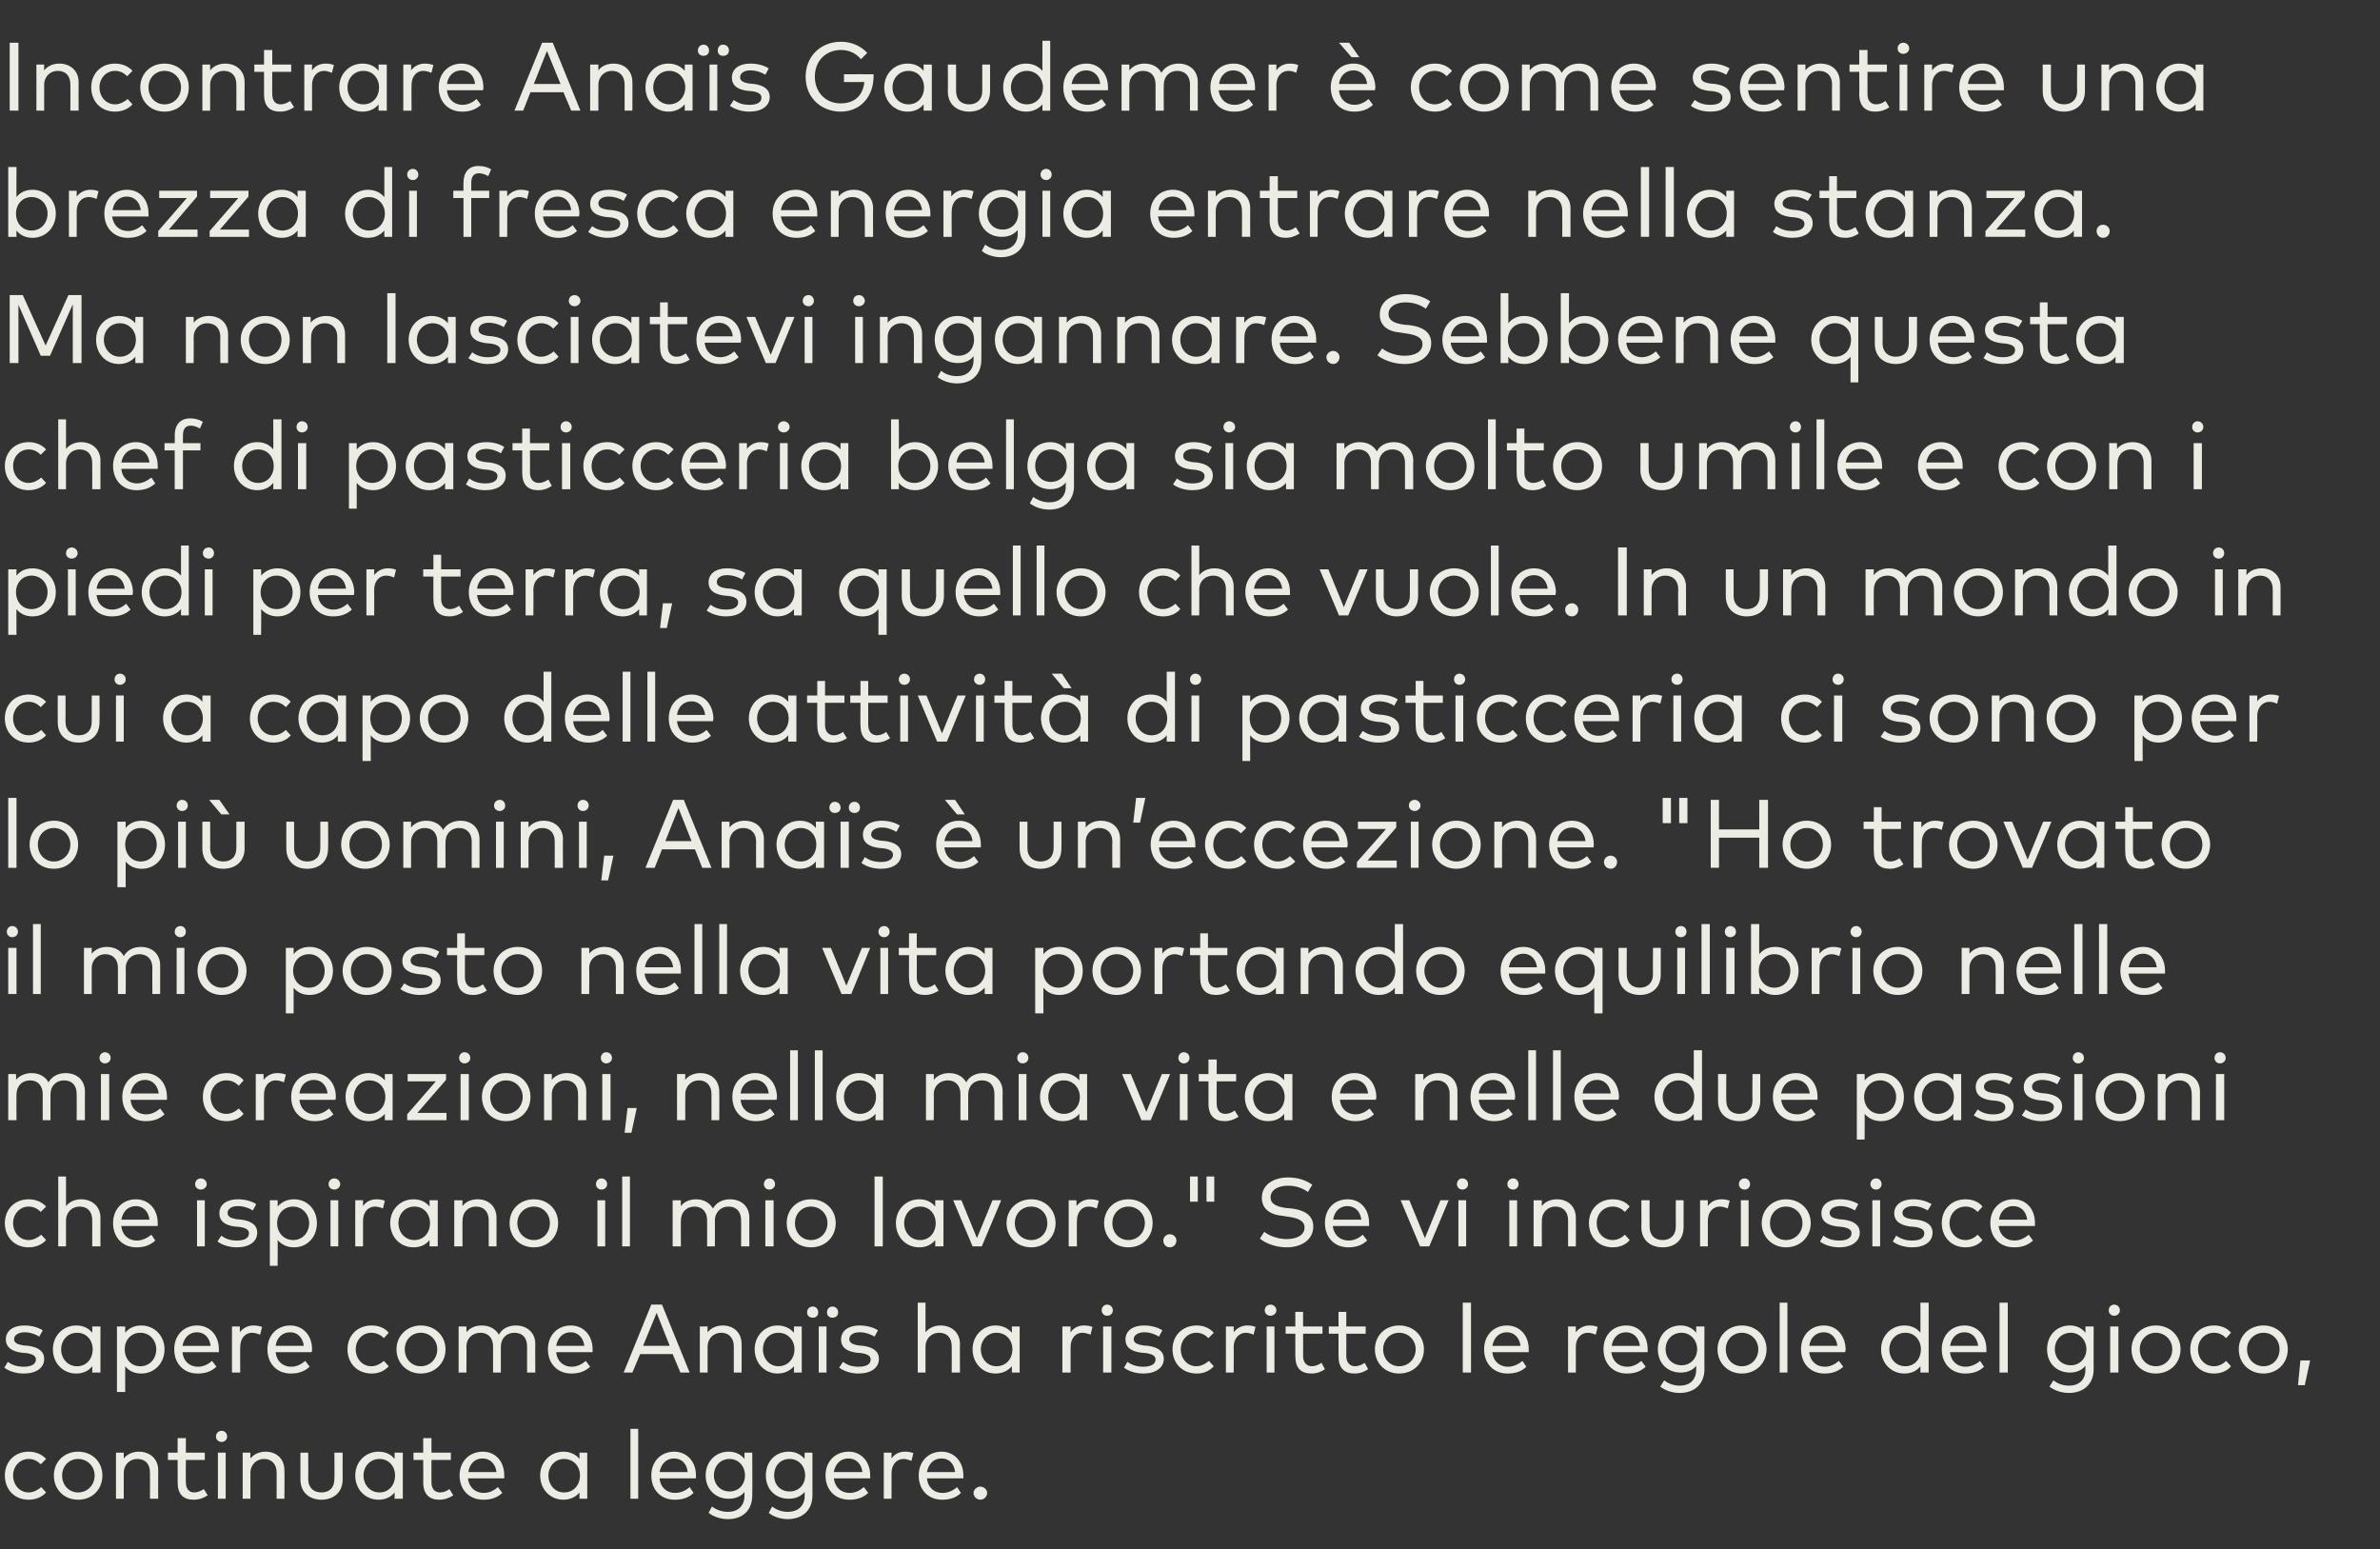 <?xml version="1.0" standalone="no"?><!DOCTYPE svg PUBLIC "-//W3C//DTD SVG 1.1//EN" "http://www.w3.org/Graphics/SVG/1.1/DTD/svg11.dtd"><svg xmlns="http://www.w3.org/2000/svg" version="1.1" width="490.4px" height="319.2px" viewBox="0 -7 490.4 319.2" style="top:-7px"><rect x="0" y="-7" width="490.4" height="319.2" fill="#333333" stroke="none"/><desc>Incontrare Ana s Gaudemer come sentire una brezza di fresca energia entrare nella stanza. Ma non lasciatevi inganna...</desc><defs/><g id="Polygon28848"><path d="m9.5 293.6l-1.1 1.1c-.7-.7-1.5-1.1-2.5-1.1c-1.8 0-3.2 1.5-3.2 3.4c0 2 1.4 3.5 3.2 3.5c1 0 1.9-.5 2.6-1.1l1 1.1c-.9 1-2.2 1.5-3.6 1.5c-2.9 0-4.9-2.1-4.9-5c0-2.8 2-4.9 4.9-4.9c1.4 0 2.7.5 3.6 1.5zm11.6 3.4c0 2.9-2.1 5-5 5c-2.9 0-5-2.1-5-5c0-2.8 2.1-4.9 5-4.9c2.9 0 5 2.1 5 4.9zm-8.3 0c0 2 1.4 3.5 3.3 3.5c1.9 0 3.4-1.5 3.4-3.5c0-1.9-1.5-3.4-3.4-3.4c-1.9 0-3.3 1.5-3.3 3.4zm19.8-1.1c-.03 0 0 5.9 0 5.9h-1.7s.03-5.37 0-5.4c0-1.7-.9-2.8-2.6-2.8c-1.5 0-2.8 1.1-2.8 2.9v5.3h-1.6v-9.5h1.6v1.2c.8-1 2-1.4 3.1-1.4c2.3 0 4 1.5 4 3.8zm9.6-2.1h-3.9s-.04 4.62 0 4.6c0 1.4.7 2.1 1.7 2.1c.7 0 1.4-.3 2-.7l.8 1.3c-.8.5-1.7.9-2.9.9c-2.1 0-3.3-1.1-3.3-3.6c.02.05 0-4.6 0-4.6h-2v-1.5h2v-3h1.7v3h3.9v1.5zm4.3 8h-1.6v-9.5h1.6v9.5zm.3-12.8c0 .6-.5 1.1-1.1 1.1c-.7 0-1.2-.5-1.2-1.1c0-.7.5-1.2 1.2-1.2c.6 0 1.1.5 1.1 1.2zm11.8 6.9c.05 0 0 5.9 0 5.9H57v-5.4c0-1.7-1-2.8-2.6-2.8c-1.5 0-2.8 1.1-2.8 2.9v5.3H50v-9.5h1.6s-.02 1.24 0 1.2c.8-1 2-1.4 3.1-1.4c2.3 0 3.9 1.5 3.9 3.8zm12 1.9c0 2.9-2.1 4.2-4.4 4.2c-2.2 0-4.3-1.3-4.3-4.2v-5.5h1.6s.05 5.37 0 5.4c0 1.9 1.2 2.8 2.7 2.8c1.6 0 2.7-.9 2.7-2.8c.04-.03 0-5.4 0-5.4h1.7s-.02 5.52 0 5.5zm12.4 4h-1.7s.02-1.27 0-1.3c-.7.9-1.8 1.5-3.3 1.5c-2.7 0-4.8-2.1-4.8-5c0-2.8 2.1-4.9 4.8-4.9c1.5 0 2.6.6 3.3 1.5c.02-.02 0-1.3 0-1.3h1.7v9.5zm-8.1-4.8c0 1.9 1.3 3.5 3.3 3.5c1.9 0 3.2-1.5 3.2-3.5c0-1.9-1.3-3.4-3.2-3.4c-2 0-3.3 1.6-3.3 3.4zm18-3.2h-4s-.02 4.62 0 4.6c0 1.4.7 2.1 1.8 2.1c.7 0 1.4-.3 1.9-.7l.8 1.3c-.8.5-1.7.9-2.9.9c-2 0-3.3-1.1-3.3-3.6c.04.05 0-4.6 0-4.6h-2v-1.5h2v-3h1.7v3h4v1.5zm11 3.2v.6h-7.5c.3 2 1.6 3 3.3 3c1.1 0 2.1-.5 2.9-1.2l.9 1.2c-1.2 1.1-2.5 1.4-3.9 1.4c-2.9 0-4.9-2-4.9-5c0-2.9 2-4.9 4.8-4.9c2.6 0 4.4 2 4.4 4.9zm-7.4-.7h5.8c-.2-1.7-1.3-2.8-2.9-2.8c-1.6 0-2.7 1.2-2.9 2.8zm24.5 5.5h-1.6v-1.3c-.7.9-1.9 1.5-3.3 1.5c-2.7 0-4.8-2.1-4.8-5c0-2.8 2.1-4.9 4.8-4.9c1.4 0 2.6.6 3.3 1.5v-1.3h1.6v9.5zm-8-4.8c0 1.9 1.3 3.5 3.2 3.5c2 0 3.3-1.5 3.3-3.5c0-1.9-1.3-3.4-3.3-3.4c-1.9 0-3.2 1.6-3.2 3.4zm18.5 4.8h-1.6v-14.4h1.6v14.4zm11.9-4.8v.6h-7.5c.2 2 1.6 3 3.2 3c1.2 0 2.2-.5 3-1.2l.8 1.2c-1.1 1.1-2.5 1.4-3.9 1.4c-2.8 0-4.8-2-4.8-5c0-2.9 2-4.9 4.7-4.9c2.6 0 4.5 2 4.5 4.9zm-7.5-.7h5.8c-.2-1.7-1.2-2.8-2.8-2.8c-1.7 0-2.7 1.2-3 2.8zm17.5-2.7v-1.3h1.6s.05 8.84 0 8.8c0 3.1-2 4.9-5 4.9c-1.5 0-3-.5-4-1.3l.7-1.3c.9.7 2.1 1.1 3.3 1.1c2 0 3.4-1.2 3.4-3.3v-.8c-.7.9-1.8 1.4-3.3 1.4c-2.6 0-4.7-1.9-4.7-4.8c0-2.9 2.1-4.9 4.7-4.9c1.5 0 2.6.6 3.3 1.5zm-6.3 3.4c0 1.8 1.3 3.3 3.2 3.3c1.9 0 3.2-1.4 3.2-3.3c0-1.9-1.3-3.4-3.2-3.4c-1.9 0-3.2 1.5-3.2 3.4zm18.7-3.4c-.04-.01 0-1.3 0-1.3h1.6v8.8c0 3.1-2.1 4.9-5.1 4.9c-1.4 0-3-.5-3.9-1.3l.7-1.3c.9.7 2 1.1 3.2 1.1c2.1 0 3.5-1.2 3.5-3.3v-.8c-.8.9-1.8 1.4-3.3 1.4c-2.7 0-4.7-1.9-4.7-4.8c0-2.9 2-4.9 4.7-4.9c1.5 0 2.5.6 3.3 1.5zm-6.3 3.4c0 1.8 1.2 3.3 3.2 3.3c1.9 0 3.2-1.4 3.2-3.3c0-1.9-1.3-3.4-3.2-3.4c-2 0-3.2 1.5-3.2 3.4zm19.8 0v.6h-7.5c.3 2 1.6 3 3.3 3c1.1 0 2.1-.5 2.9-1.2l.9 1.2c-1.2 1.1-2.5 1.4-3.9 1.4c-2.9 0-4.9-2-4.9-5c0-2.9 2-4.9 4.8-4.9c2.5 0 4.4 2 4.4 4.9zm-7.5-.7h5.9c-.2-1.7-1.3-2.8-2.9-2.8c-1.7 0-2.7 1.2-3 2.8zm16.4-3.9l-.4 1.6c-.5-.2-1.1-.4-1.6-.4c-1.5 0-2.5 1.2-2.5 2.9v5.3h-1.6v-9.5h1.6s-.02 1.25 0 1.2c.6-.9 1.6-1.4 2.8-1.4c.6 0 1.2.1 1.7.3zm10.3 4.6v.6H191c.2 2 1.6 3 3.2 3c1.2 0 2.2-.5 3-1.2l.8 1.2c-1.1 1.1-2.5 1.4-3.9 1.4c-2.8 0-4.8-2-4.8-5c0-2.9 2-4.9 4.7-4.9c2.6 0 4.5 2 4.5 4.9zm-7.5-.7h5.8c-.2-1.7-1.2-2.8-2.8-2.8c-1.7 0-2.7 1.2-3 2.8zm12.4 4.3c0 .8-.7 1.4-1.4 1.4c-.7 0-1.4-.6-1.4-1.4c0-.7.7-1.3 1.4-1.3c.7 0 1.4.6 1.4 1.3z" stroke="none" fill="#ecebe4"/></g><g id="Polygon28847"><path d="m8.1 268.4c-.6-.4-1.8-.9-3-.9c-1.3 0-2.2.6-2.2 1.4c0 .8.7 1.1 1.9 1.3l1.1.1c2 .3 3.2 1.1 3.2 2.7c0 1.8-1.6 3-4.2 3c-1.2 0-2.8-.3-4-1.2l.7-1.2c.7.5 1.7 1 3.3 1c1.5 0 2.5-.5 2.5-1.5c0-.7-.6-1.1-1.9-1.3l-1.1-.1c-2.1-.3-3.2-1.2-3.2-2.7c0-1.8 1.5-2.9 3.8-2.9c1.5 0 2.9.4 3.8 1l-.7 1.3zm12.6 7.4H19s.05-1.27 0-1.3c-.7.9-1.8 1.5-3.3 1.5c-2.7 0-4.8-2.1-4.8-5c0-2.8 2.1-4.9 4.8-4.9c1.5 0 2.6.6 3.3 1.5c.05-.02 0-1.3 0-1.3h1.7v9.5zm-8.1-4.8c0 1.9 1.3 3.5 3.3 3.5c1.9 0 3.2-1.5 3.2-3.5c0-1.9-1.3-3.4-3.2-3.4c-2 0-3.3 1.6-3.3 3.4zm21.3 0c0 2.9-2.1 5-4.8 5c-1.5 0-2.6-.6-3.3-1.5c-.02.03 0 5.3 0 5.3h-1.7v-13.5h1.7s-.02 1.27 0 1.3c.7-.9 1.8-1.5 3.3-1.5c2.7 0 4.8 2.1 4.8 4.9zm-8.2 0c0 2 1.3 3.5 3.2 3.5c2 0 3.3-1.6 3.3-3.5c0-1.8-1.3-3.4-3.3-3.4c-1.9 0-3.2 1.5-3.2 3.4zm19.4 0v.6h-7.5c.2 2 1.6 3 3.2 3c1.1 0 2.1-.5 2.9-1.2l.9 1.2c-1.2 1.1-2.5 1.4-3.9 1.4c-2.8 0-4.8-2-4.8-5c0-2.9 2-4.9 4.7-4.9c2.6 0 4.5 2 4.5 4.9zm-7.5-.7h5.8c-.2-1.7-1.3-2.8-2.8-2.8c-1.7 0-2.7 1.2-3 2.8zm16.4-3.9l-.4 1.6c-.5-.2-1.1-.4-1.7-.4c-1.4 0-2.4 1.2-2.4 2.9c-.04.01 0 5.3 0 5.3h-1.7v-9.5h1.6s.04 1.25 0 1.2c.7-.9 1.7-1.4 2.8-1.4c.7 0 1.2.1 1.8.3zm10.3 4.6c0 .2 0 .4-.1.6h-7.4c.2 2 1.6 3 3.2 3c1.1 0 2.1-.5 2.9-1.2l.9 1.2c-1.2 1.1-2.5 1.4-3.9 1.4c-2.8 0-4.8-2-4.8-5c0-2.9 2-4.9 4.7-4.9c2.6 0 4.5 2 4.5 4.9zm-7.5-.7h5.8c-.2-1.7-1.3-2.8-2.8-2.8c-1.7 0-2.8 1.2-3 2.8zm23.3-2.7l-1 1.1c-.7-.7-1.6-1.1-2.6-1.1c-1.8 0-3.2 1.5-3.2 3.4c0 2 1.4 3.5 3.2 3.5c1 0 1.9-.5 2.6-1.1l1 1.1c-.9 1-2.1 1.5-3.5 1.5c-3 0-5-2.1-5-5c0-2.8 2-4.9 5-4.9c1.4 0 2.7.5 3.5 1.5zm11.7 3.4c0 2.9-2.2 5-5.1 5c-2.8 0-5-2.1-5-5c0-2.8 2.2-4.9 5-4.9c2.9 0 5.1 2.1 5.1 4.9zm-8.4 0c0 2 1.4 3.5 3.3 3.5c1.9 0 3.4-1.5 3.4-3.5c0-1.9-1.5-3.4-3.4-3.4c-1.9 0-3.3 1.5-3.3 3.4zm26.9-1.1c-.04 0 0 5.9 0 5.9h-1.7s.02-5.37 0-5.4c0-1.7-.9-2.8-2.6-2.8c-1.6 0-2.8 1.1-2.8 2.9v5.3h-1.6s-.03-5.37 0-5.4c0-1.7-1-2.8-2.6-2.8c-1.6 0-2.9 1.1-2.9 2.9c.05-.03 0 5.3 0 5.3h-1.6v-9.5h1.6s.04 1.24 0 1.2c.8-1 2-1.4 3.1-1.4c1.7 0 2.9.7 3.6 1.9c.7-1.4 2.2-1.9 3.5-1.9c2.3 0 4 1.5 4 3.8zm11.8 1.1v.6h-7.5c.2 2 1.6 3 3.2 3c1.1 0 2.1-.5 2.9-1.2l.9 1.2c-1.2 1.1-2.5 1.4-3.9 1.4c-2.8 0-4.8-2-4.8-5c0-2.9 2-4.9 4.7-4.9c2.6 0 4.5 2 4.5 4.9zm-7.5-.7h5.8c-.2-1.7-1.3-2.8-2.8-2.8c-1.7 0-2.7 1.2-3 2.8zm27.5 5.5h-1.9l-1.6-3.8h-6.7l-1.6 3.8h-1.8l5.7-14h2.2l5.7 14zm-9.6-5.5h5.5l-2.7-6.8l-2.8 6.8zm20.3-.4c.05 0 0 5.9 0 5.9h-1.6v-5.4c0-1.7-1-2.8-2.6-2.8c-1.5 0-2.8 1.1-2.8 2.9v5.3h-1.6v-9.5h1.6s-.02 1.24 0 1.2c.8-1 2-1.4 3.1-1.4c2.3 0 3.9 1.5 3.9 3.8zm12.4 5.9h-1.6v-1.3c-.8.9-1.9 1.5-3.4 1.5c-2.6 0-4.7-2.1-4.7-5c0-2.8 2.1-4.9 4.7-4.9c1.5 0 2.6.6 3.4 1.5v-1.3h1.6v9.5zm-8-4.8c0 1.9 1.3 3.5 3.2 3.5c1.9 0 3.3-1.5 3.3-3.5c0-1.9-1.4-3.4-3.3-3.4c-2 0-3.2 1.6-3.2 3.4zm13.1 4.8h-1.6v-9.5h1.6v9.5zm-1.7-12.4c0 .7-.5 1.1-1.1 1.1c-.7 0-1.2-.4-1.2-1.1c0-.7.5-1.2 1.2-1.2c.6 0 1.1.5 1.1 1.2zm4.1 0c0 .7-.5 1.1-1.2 1.1c-.6 0-1.1-.4-1.1-1.1c0-.7.5-1.2 1.1-1.2c.7 0 1.2.5 1.2 1.2zm7.5 5c-.6-.4-1.8-.9-3.1-.9c-1.3 0-2.1.6-2.1 1.4c0 .8.7 1.1 1.8 1.3l1.1.1c2 .3 3.2 1.1 3.2 2.7c0 1.8-1.6 3-4.2 3c-1.2 0-2.7-.3-4-1.2l.8-1.2c.7.5 1.6 1 3.2 1c1.6 0 2.5-.5 2.5-1.5c0-.7-.6-1.1-1.9-1.3l-1.1-.1c-2.1-.3-3.1-1.2-3.1-2.7c0-1.8 1.5-2.9 3.8-2.9c1.5 0 2.9.4 3.8 1l-.7 1.3zm10.5-.9c.8-1 2-1.4 3.1-1.4c2.3 0 4 1.5 4 3.8c-.04 0 0 5.9 0 5.9h-1.7s.02-5.37 0-5.4c0-1.7-.9-2.8-2.6-2.8c-1.5 0-2.8 1.1-2.8 2.9v5.3h-1.6v-14.4h1.6v6.1zm19.4 8.3h-1.6v-1.3c-.8.9-1.9 1.5-3.4 1.5c-2.6 0-4.7-2.1-4.7-5c0-2.8 2.1-4.9 4.7-4.9c1.5 0 2.6.6 3.4 1.5v-1.3h1.6v9.5zm-8-4.8c0 1.9 1.3 3.5 3.2 3.5c2 0 3.3-1.5 3.3-3.5c0-1.9-1.3-3.4-3.3-3.4c-1.9 0-3.2 1.6-3.2 3.4zm23-4.6l-.4 1.6c-.5-.2-1.1-.4-1.7-.4c-1.4 0-2.4 1.2-2.4 2.9c-.02.01 0 5.3 0 5.3h-1.7v-9.5h1.7s-.04 1.25 0 1.2c.6-.9 1.6-1.4 2.7-1.4c.7 0 1.3.1 1.8.3zm3.9 9.4h-1.7v-9.5h1.7v9.5zm.3-12.8c0 .6-.5 1.1-1.2 1.1c-.6 0-1.1-.5-1.1-1.1c0-.7.5-1.2 1.1-1.2c.7 0 1.2.5 1.2 1.2zm9.5 5.4c-.6-.4-1.8-.9-3-.9c-1.3 0-2.2.6-2.2 1.4c0 .8.7 1.1 1.9 1.3l1.1.1c2 .3 3.2 1.1 3.2 2.7c0 1.8-1.7 3-4.2 3c-1.2 0-2.8-.3-4-1.2l.7-1.2c.7.5 1.7 1 3.3 1c1.5 0 2.5-.5 2.5-1.5c0-.7-.6-1.1-1.9-1.3l-1.1-.1c-2.2-.3-3.2-1.2-3.2-2.7c0-1.8 1.5-2.9 3.8-2.9c1.5 0 2.9.4 3.8 1l-.7 1.3zm11.3-.8l-1.1 1.1c-.7-.7-1.5-1.1-2.5-1.1c-1.8 0-3.2 1.5-3.2 3.4c0 2 1.4 3.5 3.2 3.5c1 0 1.9-.5 2.6-1.1l1 1.1c-.9 1-2.1 1.5-3.5 1.5c-3 0-5-2.1-5-5c0-2.8 2-4.9 5-4.9c1.4 0 2.6.5 3.5 1.5zm8.6-1.2l-.4 1.6c-.4-.2-1.1-.4-1.6-.4c-1.4 0-2.5 1.2-2.5 2.9c.04.01 0 5.3 0 5.3h-1.6v-9.5h1.6s.02 1.25 0 1.2c.7-.9 1.7-1.4 2.8-1.4c.7 0 1.2.1 1.7.3zm3.9 9.4H261v-9.5h1.6v9.5zm.4-12.8c0 .6-.6 1.1-1.2 1.1c-.7 0-1.2-.5-1.2-1.1c0-.7.5-1.2 1.2-1.2c.6 0 1.2.5 1.2 1.2zm9.5 4.8h-4s.03 4.62 0 4.6c0 1.4.8 2.1 1.8 2.1c.7 0 1.4-.3 2-.7l.7 1.3c-.7.5-1.6.9-2.8.9c-2.1 0-3.3-1.1-3.3-3.6v-4.6h-2v-1.5h2v-3h1.6v3h4v1.5zm8.9 0h-4s.03 4.62 0 4.6c0 1.4.8 2.1 1.8 2.1c.7 0 1.4-.3 2-.7l.7 1.3c-.7.5-1.6.9-2.8.9c-2.1 0-3.3-1.1-3.3-3.6v-4.6h-2v-1.5h2v-3h1.6v3h4v1.5zm12 3.2c0 2.9-2.2 5-5.1 5c-2.9 0-5-2.1-5-5c0-2.8 2.1-4.9 5-4.9c2.9 0 5.1 2.1 5.1 4.9zm-8.4 0c0 2 1.4 3.5 3.3 3.5c1.9 0 3.4-1.5 3.4-3.5c0-1.9-1.5-3.4-3.4-3.4c-1.9 0-3.3 1.5-3.3 3.4zm18.1 4.8h-1.7v-14.4h1.7v14.4zM315 271v.6h-7.5c.2 2 1.6 3 3.2 3c1.1 0 2.2-.5 3-1.2l.8 1.2c-1.1 1.1-2.5 1.4-3.9 1.4c-2.8 0-4.8-2-4.8-5c0-2.9 2-4.9 4.7-4.9c2.6 0 4.5 2 4.5 4.9zm-7.5-.7h5.8c-.2-1.7-1.3-2.8-2.8-2.8c-1.7 0-2.7 1.2-3 2.8zm21.7-3.9l-.4 1.6c-.4-.2-1.1-.4-1.6-.4c-1.5 0-2.5 1.2-2.5 2.9c.02.01 0 5.3 0 5.3h-1.6v-9.5h1.6v1.2c.7-.9 1.7-1.4 2.8-1.4c.7 0 1.2.1 1.7.3zm10.3 4.6v.6H332c.3 2 1.6 3 3.3 3c1.1 0 2.1-.5 2.9-1.2l.9 1.2c-1.2 1.1-2.5 1.4-3.9 1.4c-2.8 0-4.8-2-4.8-5c0-2.9 1.9-4.9 4.7-4.9c2.6 0 4.4 2 4.4 4.9zm-7.4-.7h5.8c-.2-1.7-1.3-2.8-2.9-2.8c-1.6 0-2.7 1.2-2.9 2.8zm17.4-2.7c.03-.01 0-1.3 0-1.3h1.7s-.03 8.84 0 8.8c0 3.1-2.1 4.9-5.1 4.9c-1.5 0-3-.5-4-1.3l.8-1.3c.9.7 2 1.1 3.2 1.1c2.1 0 3.4-1.2 3.4-3.3v-.8c-.7.9-1.8 1.4-3.2 1.4c-2.7 0-4.7-1.9-4.7-4.8c0-2.9 2-4.9 4.7-4.9c1.4 0 2.5.6 3.2 1.5zm-6.3 3.4c0 1.8 1.3 3.3 3.3 3.3c1.8 0 3.2-1.4 3.2-3.3c0-1.9-1.4-3.4-3.2-3.4c-2 0-3.3 1.5-3.3 3.4zm20.8 0c0 2.9-2.2 5-5.1 5c-2.8 0-5-2.1-5-5c0-2.8 2.2-4.9 5-4.9c2.9 0 5.1 2.1 5.1 4.9zm-8.4 0c0 2 1.4 3.5 3.3 3.5c1.9 0 3.4-1.5 3.4-3.5c0-1.9-1.5-3.4-3.4-3.4c-1.9 0-3.3 1.5-3.3 3.4zm12.7 4.8h-1.6v-14.4h1.6v14.4zm12-4.8c0 .2-.1.4-.1.6h-7.4c.2 2 1.6 3 3.2 3c1.1 0 2.1-.5 2.9-1.2l.9 1.2c-1.2 1.1-2.5 1.4-3.9 1.4c-2.8 0-4.8-2-4.8-5c0-2.9 2-4.9 4.7-4.9c2.6 0 4.4 2 4.5 4.9zm-7.5-.7h5.8c-.2-1.7-1.3-2.8-2.8-2.8c-1.7 0-2.8 1.2-3 2.8zm22.9-2.7c.03-.02 0-6.2 0-6.2h1.7v14.4h-1.7s.03-1.27 0-1.3c-.7.9-1.8 1.5-3.3 1.5c-2.7 0-4.8-2.1-4.8-5c0-2.8 2.1-4.9 4.8-4.9c1.5 0 2.6.6 3.3 1.5zm-6.4 3.4c0 1.9 1.3 3.5 3.3 3.5c1.9 0 3.2-1.5 3.2-3.5c0-1.9-1.3-3.4-3.2-3.4c-2 0-3.3 1.6-3.3 3.4zm20 0v.6h-7.5c.2 2 1.6 3 3.2 3c1.1 0 2.2-.5 3-1.2l.8 1.2c-1.1 1.1-2.5 1.4-3.9 1.4c-2.8 0-4.8-2-4.8-5c0-2.9 2-4.9 4.7-4.9c2.6 0 4.5 2 4.5 4.9zm-7.5-.7h5.8c-.2-1.7-1.3-2.8-2.8-2.8c-1.7 0-2.7 1.2-3 2.8zm11.9 5.5H412v-14.4h1.7v14.4zm16-8.2c.03-.01 0-1.3 0-1.3h1.7s-.03 8.84 0 8.8c0 3.1-2.1 4.9-5.1 4.9c-1.5 0-3-.5-4-1.3l.8-1.3c.9.7 2 1.1 3.2 1.1c2.1 0 3.4-1.2 3.4-3.3v-.8c-.7.9-1.8 1.4-3.2 1.4c-2.7 0-4.7-1.9-4.7-4.8c0-2.9 2-4.9 4.7-4.9c1.4 0 2.5.6 3.2 1.5zm-6.3 3.4c0 1.8 1.3 3.3 3.3 3.3c1.8 0 3.2-1.4 3.2-3.3c0-1.9-1.4-3.4-3.2-3.4c-2 0-3.3 1.5-3.3 3.4zm13.1 4.8h-1.7v-9.5h1.7v9.5zm.3-12.8c0 .6-.5 1.1-1.2 1.1c-.6 0-1.1-.5-1.1-1.1c0-.7.5-1.2 1.1-1.2c.7 0 1.2.5 1.2 1.2zm12.5 8c0 2.9-2.2 5-5.1 5c-2.9 0-5-2.1-5-5c0-2.8 2.1-4.9 5-4.9c2.9 0 5.1 2.1 5.1 4.9zm-8.4 0c0 2 1.4 3.5 3.3 3.5c1.9 0 3.4-1.5 3.4-3.5c0-1.9-1.5-3.4-3.4-3.4c-1.9 0-3.3 1.5-3.3 3.4zm18.8-3.4l-1 1.1c-.7-.7-1.5-1.1-2.5-1.1c-1.9 0-3.3 1.5-3.3 3.4c0 2 1.4 3.5 3.3 3.5c1 0 1.9-.5 2.5-1.1l1 1.1c-.8 1-2.1 1.5-3.5 1.5c-2.9 0-4.9-2.1-4.9-5c0-2.8 2-4.9 4.9-4.9c1.4 0 2.7.5 3.5 1.5zm11.7 3.4c0 2.9-2.2 5-5 5c-2.9 0-5.1-2.1-5.1-5c0-2.8 2.2-4.9 5.1-4.9c2.8 0 5 2.1 5 4.9zm-8.4 0c0 2 1.5 3.5 3.4 3.5c1.9 0 3.3-1.5 3.3-3.5c0-1.9-1.4-3.4-3.3-3.4c-1.9 0-3.4 1.5-3.4 3.4zm13 2.3l-1.1 5.1h-1.4l.5-5.1h2z" stroke="none" fill="#ecebe4"/></g><g id="Polygon28846"><path d="m9.5 241.6l-1.1 1.1c-.7-.7-1.5-1.1-2.5-1.1c-1.8 0-3.2 1.5-3.2 3.4c0 2 1.4 3.5 3.2 3.5c1 0 1.9-.5 2.6-1.1l1 1.1c-.9 1-2.2 1.5-3.6 1.5c-2.9 0-4.9-2.1-4.9-5c0-2.8 2-4.9 4.9-4.9c1.4 0 2.7.5 3.6 1.5zm4.1-.1c.8-1 2-1.4 3.1-1.4c2.3 0 4 1.5 4 3.8c-.03 0 0 5.9 0 5.9H19s.03-5.37 0-5.4c0-1.7-.9-2.8-2.6-2.8c-1.5 0-2.8 1.1-2.8 2.9v5.3H12v-14.4h1.6s.01 6.13 0 6.1zm18.9 3.5v.6H25c.2 2 1.6 3 3.2 3c1.1 0 2.1-.5 3-1.2l.8 1.2c-1.2 1.1-2.5 1.4-3.9 1.4c-2.8 0-4.8-2-4.8-5c0-2.9 2-4.9 4.7-4.9c2.6 0 4.5 2 4.5 4.9zm-7.5-.7h5.8c-.2-1.7-1.3-2.8-2.8-2.8c-1.7 0-2.7 1.2-3 2.8zm17.2 5.5h-1.6v-9.5h1.6v9.5zm.4-12.8c0 .6-.6 1.1-1.2 1.1c-.7 0-1.2-.5-1.2-1.1c0-.7.5-1.2 1.2-1.2c.6 0 1.2.5 1.2 1.2zm9.5 5.4c-.6-.4-1.8-.9-3.1-.9c-1.3 0-2.1.6-2.1 1.4c0 .8.7 1.1 1.8 1.3l1.1.1c2 .3 3.2 1.1 3.2 2.7c0 1.8-1.6 3-4.2 3c-1.2 0-2.7-.3-4-1.2l.8-1.2c.7.5 1.6 1 3.2 1c1.6 0 2.5-.5 2.5-1.5c0-.7-.6-1.1-1.9-1.3l-1.1-.1c-2.1-.3-3.1-1.2-3.1-2.7c0-1.8 1.5-2.9 3.8-2.9c1.5 0 2.9.4 3.8 1l-.7 1.3zm13.2 2.6c0 2.9-2 5-4.7 5c-1.5 0-2.6-.6-3.4-1.5c.05.03 0 5.3 0 5.3h-1.6v-13.5h1.6s.05 1.27 0 1.3c.8-.9 1.9-1.5 3.4-1.5c2.7 0 4.7 2.1 4.7 4.9zm-8.2 0c0 2 1.4 3.5 3.3 3.5c2 0 3.3-1.6 3.3-3.5c0-1.8-1.4-3.4-3.3-3.4c-1.9 0-3.3 1.5-3.3 3.4zm12.6 4.8h-1.6v-9.5h1.6v9.5zm.4-12.8c0 .6-.6 1.1-1.2 1.1c-.7 0-1.2-.5-1.2-1.1c0-.7.5-1.2 1.2-1.2c.6 0 1.2.5 1.2 1.2zm9.2 3.4l-.4 1.6c-.4-.2-1.1-.4-1.6-.4c-1.5 0-2.5 1.2-2.5 2.9v5.3h-1.6v-9.5h1.6v1.2c.6-.9 1.6-1.4 2.8-1.4c.6 0 1.2.1 1.7.3zm10.9 9.4h-1.7s.04-1.27 0-1.3c-.7.9-1.8 1.5-3.3 1.5c-2.7 0-4.8-2.1-4.8-5c0-2.8 2.1-4.9 4.8-4.9c1.5 0 2.6.6 3.3 1.5c.04-.02 0-1.3 0-1.3h1.7v9.5zm-8.1-4.8c0 1.9 1.3 3.5 3.3 3.5c1.9 0 3.2-1.5 3.2-3.5c0-1.9-1.3-3.4-3.2-3.4c-2 0-3.3 1.6-3.3 3.4zm20.2-1.1c.03 0 0 5.9 0 5.9h-1.6v-5.4c0-1.7-1-2.8-2.6-2.8c-1.6 0-2.8 1.1-2.8 2.9c-.03-.03 0 5.3 0 5.3h-1.7v-9.5h1.7s-.04 1.24 0 1.2c.7-1 2-1.4 3.1-1.4c2.3 0 3.9 1.5 3.9 3.8zM115 245c0 2.9-2.1 5-5 5c-2.9 0-5-2.1-5-5c0-2.8 2.1-4.9 5-4.9c2.9 0 5 2.1 5 4.9zm-8.4 0c0 2 1.5 3.5 3.4 3.5c1.9 0 3.3-1.5 3.3-3.5c0-1.9-1.4-3.4-3.3-3.4c-1.9 0-3.4 1.5-3.4 3.4zm18.1 4.8h-1.6v-9.5h1.6v9.5zm.4-12.8c0 .6-.5 1.1-1.2 1.1c-.6 0-1.1-.5-1.1-1.1c0-.7.5-1.2 1.1-1.2c.7 0 1.2.5 1.2 1.2zm4.7 12.8h-1.6v-14.4h1.6v14.4zm24.6-5.9c-.02 0 0 5.9 0 5.9h-1.7s.04-5.37 0-5.4c0-1.7-.9-2.8-2.6-2.8c-1.5 0-2.8 1.1-2.8 2.9c.03-.03 0 5.3 0 5.3h-1.6v-5.4c0-1.7-1-2.8-2.6-2.8c-1.6 0-2.8 1.1-2.8 2.9c-.03-.03 0 5.3 0 5.3h-1.7v-9.5h1.7s-.04 1.24 0 1.2c.7-1 2-1.4 3.1-1.4c1.6 0 2.8.7 3.5 1.9c.8-1.4 2.2-1.9 3.5-1.9c2.4 0 4 1.5 4 3.8zm5 5.9h-1.7v-9.5h1.7v9.5zm.3-12.8c0 .6-.5 1.1-1.2 1.1c-.6 0-1.1-.5-1.1-1.1c0-.7.5-1.2 1.1-1.2c.7 0 1.2.5 1.2 1.2zm12.5 8c0 2.9-2.2 5-5.1 5c-2.9 0-5-2.1-5-5c0-2.8 2.1-4.9 5-4.9c2.9 0 5.1 2.1 5.1 4.9zm-8.4 0c0 2 1.4 3.5 3.3 3.5c1.9 0 3.4-1.5 3.4-3.5c0-1.9-1.5-3.4-3.4-3.4c-1.9 0-3.3 1.5-3.3 3.4zm18.1 4.8h-1.7v-14.4h1.7v14.4zm12.5 0h-1.7s.02-1.27 0-1.3c-.7.9-1.8 1.5-3.3 1.5c-2.7 0-4.8-2.1-4.8-5c0-2.8 2.1-4.9 4.8-4.9c1.5 0 2.6.6 3.3 1.5c.02-.02 0-1.3 0-1.3h1.7v9.5zm-8.1-4.8c0 1.9 1.3 3.5 3.3 3.5c1.9 0 3.2-1.5 3.2-3.5c0-1.9-1.3-3.4-3.2-3.4c-2 0-3.3 1.6-3.3 3.4zm16 4.8h-1.9l-4-9.5h1.7l3.2 7.8l3.2-7.8h1.8l-4 9.5zm15.2-4.8c0 2.9-2.2 5-5 5c-2.9 0-5.1-2.1-5.1-5c0-2.8 2.2-4.9 5.1-4.9c2.8 0 5 2.1 5 4.9zm-8.4 0c0 2 1.4 3.5 3.4 3.5c1.9 0 3.3-1.5 3.3-3.5c0-1.9-1.4-3.4-3.3-3.4c-2 0-3.4 1.5-3.4 3.4zm17.3-4.6l-.4 1.6c-.5-.2-1.1-.4-1.7-.4c-1.4 0-2.4 1.2-2.4 2.9c-.04.01 0 5.3 0 5.3h-1.7v-9.5h1.6s.04 1.25 0 1.2c.7-.9 1.7-1.4 2.8-1.4c.7 0 1.2.1 1.8.3zm11.1 4.6c0 2.9-2.1 5-5 5c-2.9 0-5-2.1-5-5c0-2.8 2.1-4.9 5-4.9c2.9 0 5 2.1 5 4.9zm-8.3 0c0 2 1.4 3.5 3.3 3.5c1.9 0 3.4-1.5 3.4-3.5c0-1.9-1.5-3.4-3.4-3.4c-1.9 0-3.3 1.5-3.3 3.4zm13.2 3.6c0 .8-.6 1.4-1.4 1.4c-.7 0-1.3-.6-1.3-1.4c0-.7.6-1.3 1.3-1.3c.8 0 1.4.6 1.4 1.3zm4.4-13.2v5.2h-1.6v-5.2h1.6zm3.4 0v5.2h-1.6v-5.2h1.6zm19.3 3.2c-1.1-.8-2.5-1.3-4.1-1.3c-2.1 0-3.6.9-3.6 2.4c0 1.3 1.1 1.9 3.2 2.2l1.2.1c2.4.3 4.4 1.3 4.4 3.7c0 2.8-2.5 4.3-5.5 4.3c-2 0-4.2-.7-5.5-1.8l.9-1.4c1 .8 2.8 1.5 4.6 1.5c2.1 0 3.7-.8 3.7-2.4c0-1.3-1.2-1.9-3.3-2.2l-1.3-.2c-2.3-.2-4.2-1.3-4.2-3.7c0-2.7 2.4-4.2 5.4-4.2c2.1 0 3.7.6 5 1.5l-.9 1.5zm12.6 6.4v.6h-7.5c.3 2 1.6 3 3.3 3c1.1 0 2.1-.5 2.9-1.2l.9 1.2c-1.2 1.1-2.5 1.4-3.9 1.4c-2.8 0-4.8-2-4.8-5c0-2.9 1.9-4.9 4.7-4.9c2.6 0 4.4 2 4.4 4.9zm-7.4-.7h5.8c-.2-1.7-1.3-2.8-2.9-2.8c-1.6 0-2.7 1.2-2.9 2.8zm19.8 5.5h-1.9l-4-9.5h1.8l3.2 7.8l3.2-7.8h1.7l-4 9.5zm7.6 0h-1.6v-9.5h1.6v9.5zm.4-12.8c0 .6-.5 1.1-1.2 1.1c-.6 0-1.1-.5-1.1-1.1c0-.7.5-1.2 1.1-1.2c.7 0 1.2.5 1.2 1.2zm10.1 12.8H311v-9.5h1.6v9.5zm.3-12.8c0 .6-.5 1.1-1.1 1.1c-.7 0-1.2-.5-1.2-1.1c0-.7.5-1.2 1.2-1.2c.6 0 1.1.5 1.1 1.2zm11.8 6.9c.03 0 0 5.9 0 5.9h-1.6v-5.4c0-1.7-1-2.8-2.6-2.8c-1.5 0-2.8 1.1-2.8 2.9c-.03-.03 0 5.3 0 5.3H316v-9.5h1.7s-.04 1.24 0 1.2c.7-1 2-1.4 3.1-1.4c2.3 0 3.9 1.5 3.9 3.8zm11.1-2.3l-1 1.1c-.7-.7-1.5-1.1-2.5-1.1c-1.9 0-3.3 1.5-3.3 3.4c0 2 1.4 3.5 3.3 3.5c1 0 1.9-.5 2.5-1.1l1 1.1c-.8 1-2.1 1.5-3.5 1.5c-2.9 0-4.9-2.1-4.9-5c0-2.8 2-4.9 4.9-4.9c1.4 0 2.7.5 3.5 1.5zm11.1 4.2c0 2.9-2 4.2-4.3 4.2c-2.3 0-4.4-1.3-4.4-4.2c.04.02 0-5.5 0-5.5h1.7s-.02 5.37 0 5.4c0 1.9 1.1 2.8 2.7 2.8c1.5 0 2.7-.9 2.7-2.8c-.03-.03 0-5.4 0-5.4h1.6v5.5zm9.5-5.4l-.4 1.6c-.4-.2-1.1-.4-1.6-.4c-1.5 0-2.5 1.2-2.5 2.9v5.3h-1.6v-9.5h1.6s-.02 1.25 0 1.2c.6-.9 1.6-1.4 2.8-1.4c.6 0 1.2.1 1.7.3zm3.9 9.4h-1.6v-9.5h1.6v9.5zm.3-12.8c0 .6-.5 1.1-1.1 1.1c-.7 0-1.2-.5-1.2-1.1c0-.7.5-1.2 1.2-1.2c.6 0 1.1.5 1.1 1.2zm12.5 8c0 2.9-2.2 5-5.1 5c-2.8 0-5-2.1-5-5c0-2.8 2.2-4.9 5-4.9c2.9 0 5.1 2.1 5.1 4.9zm-8.4 0c0 2 1.4 3.5 3.3 3.5c1.9 0 3.4-1.5 3.4-3.5c0-1.9-1.5-3.4-3.4-3.4c-1.9 0-3.3 1.5-3.3 3.4zm17.5-2.6c-.6-.4-1.8-.9-3-.9c-1.3 0-2.2.6-2.2 1.4c0 .8.7 1.1 1.9 1.3l1.1.1c2 .3 3.2 1.1 3.2 2.7c0 1.8-1.7 3-4.2 3c-1.2 0-2.8-.3-4-1.2l.7-1.2c.7.5 1.7 1 3.3 1c1.5 0 2.5-.5 2.5-1.5c0-.7-.6-1.1-1.9-1.3l-1.1-.1c-2.2-.3-3.2-1.2-3.2-2.7c0-1.8 1.5-2.9 3.8-2.9c1.5 0 2.9.4 3.8 1l-.7 1.3zm5.2 7.4h-1.6v-9.5h1.6v9.5zm.3-12.8c0 .6-.5 1.1-1.1 1.1c-.7 0-1.2-.5-1.2-1.1c0-.7.5-1.2 1.2-1.2c.6 0 1.1.5 1.1 1.2zm9.5 5.4c-.6-.4-1.8-.9-3-.9c-1.3 0-2.2.6-2.2 1.4c0 .8.7 1.1 1.9 1.3l1.1.1c2 .3 3.2 1.1 3.2 2.7c0 1.8-1.6 3-4.2 3c-1.2 0-2.8-.3-4-1.2l.7-1.2c.8.5 1.7 1 3.3 1c1.6 0 2.5-.5 2.5-1.5c0-.7-.6-1.1-1.9-1.3l-1.1-.1c-2.1-.3-3.2-1.2-3.2-2.7c0-1.8 1.6-2.9 3.9-2.9c1.5 0 2.8.4 3.8 1l-.8 1.3zm11.3-.8l-1 1.1c-.7-.7-1.5-1.1-2.5-1.1c-1.9 0-3.3 1.5-3.3 3.4c0 2 1.4 3.5 3.3 3.5c1 0 1.9-.5 2.5-1.1l1 1.1c-.8 1-2.1 1.5-3.5 1.5c-2.9 0-4.9-2.1-4.9-5c0-2.8 2-4.9 4.9-4.9c1.4 0 2.7.5 3.5 1.5zm10.8 3.4v.6h-7.5c.3 2 1.6 3 3.3 3c1.1 0 2.1-.5 2.9-1.2l.9 1.2c-1.2 1.1-2.5 1.4-3.9 1.4c-2.9 0-4.9-2-4.9-5c0-2.9 2-4.9 4.8-4.9c2.6 0 4.4 2 4.4 4.9zm-7.4-.7h5.8c-.2-1.7-1.3-2.8-2.9-2.8c-1.6 0-2.7 1.2-2.9 2.8z" stroke="none" fill="#ecebe4"/></g><g id="Polygon28845"><path d="m17.5 217.9c-.03 0 0 5.9 0 5.9h-1.7s.03-5.37 0-5.4c0-1.7-.9-2.8-2.6-2.8c-1.6 0-2.8 1.1-2.8 2.9c.02-.03 0 5.3 0 5.3H8.8s-.02-5.37 0-5.4c0-1.7-1-2.8-2.6-2.8c-1.6 0-2.8 1.1-2.8 2.9c-.04-.03 0 5.3 0 5.3H1.7v-9.5h1.6s.05 1.24 0 1.2c.8-1 2.1-1.4 3.2-1.4c1.6 0 2.8.7 3.5 1.9c.8-1.4 2.2-1.9 3.5-1.9c2.4 0 4 1.5 4 3.8zm5 5.9h-1.7v-9.5h1.7v9.5zm.3-12.8c0 .6-.5 1.1-1.2 1.1c-.6 0-1.1-.5-1.1-1.1c0-.7.5-1.2 1.1-1.2c.7 0 1.2.5 1.2 1.2zm11.6 8v.6h-7.5c.2 2 1.6 3 3.2 3c1.1 0 2.1-.5 2.9-1.2l.9 1.2c-1.2 1.1-2.5 1.4-3.9 1.4c-2.8 0-4.8-2-4.8-5c0-2.9 2-4.9 4.7-4.9c2.6 0 4.5 2 4.5 4.9zm-7.5-.7h5.8c-.2-1.7-1.3-2.8-2.8-2.8c-1.7 0-2.7 1.2-3 2.8zm23.3-2.7l-1 1.1c-.7-.7-1.5-1.1-2.6-1.1c-1.8 0-3.2 1.5-3.2 3.4c0 2 1.4 3.5 3.2 3.5c1.1 0 1.9-.5 2.6-1.1l1 1.1c-.8 1-2.1 1.5-3.5 1.5c-3 0-4.9-2.1-4.9-5c0-2.8 1.9-4.9 4.9-4.9c1.4 0 2.7.5 3.5 1.5zm8.7-1.2l-.4 1.6c-.5-.2-1.1-.4-1.7-.4c-1.4 0-2.4 1.2-2.4 2.9c-.04.01 0 5.3 0 5.3h-1.7v-9.5h1.6s.04 1.25 0 1.2c.7-.9 1.7-1.4 2.8-1.4c.7 0 1.2.1 1.8.3zm10.3 4.6c0 .2 0 .4-.1.6h-7.4c.2 2 1.6 3 3.2 3c1.1 0 2.1-.5 2.9-1.2l.9 1.2c-1.2 1.1-2.5 1.4-3.9 1.4c-2.8 0-4.8-2-4.8-5c0-2.9 2-4.9 4.7-4.9c2.6 0 4.5 2 4.5 4.9zm-7.5-.7h5.8c-.2-1.7-1.3-2.8-2.8-2.8c-1.7 0-2.8 1.2-3 2.8zm19.2 5.5h-1.6v-1.3c-.8.9-1.9 1.5-3.4 1.5c-2.6 0-4.7-2.1-4.7-5c0-2.8 2.1-4.9 4.7-4.9c1.5 0 2.6.6 3.4 1.5v-1.3h1.6v9.5zm-8-4.8c0 1.9 1.3 3.5 3.2 3.5c2 0 3.3-1.5 3.3-3.5c0-1.9-1.3-3.4-3.3-3.4c-1.9 0-3.2 1.6-3.2 3.4zm19-3.5l-5.9 6.8h6v1.5h-8.1v-1.2l5.9-6.8H84v-1.5h7.9v1.2zm4.7 8.3h-1.7v-9.5h1.7v9.5zm.3-12.8c0 .6-.5 1.1-1.2 1.1c-.6 0-1.1-.5-1.1-1.1c0-.7.5-1.2 1.1-1.2c.7 0 1.2.5 1.2 1.2zm12.4 8c0 2.9-2.1 5-5 5c-2.9 0-5-2.1-5-5c0-2.8 2.1-4.9 5-4.9c2.9 0 5 2.1 5 4.9zm-8.3 0c0 2 1.4 3.5 3.3 3.5c1.9 0 3.4-1.5 3.4-3.5c0-1.9-1.5-3.4-3.4-3.4c-1.9 0-3.3 1.5-3.3 3.4zm19.8-1.1c-.02 0 0 5.9 0 5.9h-1.7s.04-5.37 0-5.4c0-1.7-.9-2.8-2.6-2.8c-1.5 0-2.8 1.1-2.8 2.9c.02-.03 0 5.3 0 5.3h-1.6v-9.5h1.6v1.2c.8-1 2-1.4 3.1-1.4c2.4 0 4 1.5 4 3.8zm5 5.9h-1.7v-9.5h1.7v9.5zm.3-12.8c0 .6-.5 1.1-1.2 1.1c-.6 0-1.1-.5-1.1-1.1c0-.7.5-1.2 1.1-1.2c.7 0 1.2.5 1.2 1.2zm5.1 10.3l-1.1 5.1h-1.4l.6-5.1h1.9zm17-3.4c.04 0 0 5.9 0 5.9h-1.6v-5.4c0-1.7-1-2.8-2.6-2.8c-1.5 0-2.8 1.1-2.8 2.9c-.02-.03 0 5.3 0 5.3h-1.7v-9.5h1.7s-.03 1.24 0 1.2c.7-1 2-1.4 3.1-1.4c2.3 0 3.9 1.5 3.9 3.8zm11.9 1.1c0 .2-.1.4-.1.6h-7.4c.2 2 1.6 3 3.2 3c1.1 0 2.1-.5 2.9-1.2l.9 1.2c-1.2 1.1-2.5 1.4-3.9 1.4c-2.8 0-4.8-2-4.8-5c0-2.9 2-4.9 4.7-4.9c2.6 0 4.4 2 4.5 4.9zm-7.5-.7h5.8c-.2-1.7-1.3-2.8-2.8-2.8c-1.7 0-2.8 1.2-3 2.8zm11.8 5.5h-1.6v-14.4h1.6v14.4zm5.1 0h-1.6v-14.4h1.6v14.4zm12.5 0h-1.6s-.03-1.27 0-1.3c-.8.9-1.9 1.5-3.4 1.5c-2.7 0-4.7-2.1-4.7-5c0-2.8 2-4.9 4.7-4.9c1.5 0 2.6.6 3.4 1.5c-.03-.02 0-1.3 0-1.3h1.6v9.5zm-8.1-4.8c0 1.9 1.4 3.5 3.3 3.5c1.9 0 3.3-1.5 3.3-3.5c0-1.9-1.4-3.4-3.3-3.4c-2 0-3.3 1.6-3.3 3.4zm32.7-1.1c-.04 0 0 5.9 0 5.9h-1.7s.02-5.37 0-5.4c0-1.7-.9-2.8-2.6-2.8c-1.6 0-2.8 1.1-2.8 2.9v5.3h-1.6s-.03-5.37 0-5.4c0-1.7-1-2.8-2.6-2.8c-1.6 0-2.9 1.1-2.9 2.9c.05-.03 0 5.3 0 5.3h-1.6v-9.5h1.6s.04 1.24 0 1.2c.8-1 2-1.4 3.1-1.4c1.7 0 2.9.7 3.6 1.9c.7-1.4 2.2-1.9 3.5-1.9c2.3 0 4 1.5 4 3.8zm4.9 5.9h-1.6v-9.5h1.6v9.5zm.4-12.8c0 .6-.5 1.1-1.2 1.1c-.6 0-1.1-.5-1.1-1.1c0-.7.5-1.2 1.1-1.2c.7 0 1.2.5 1.2 1.2zm12.1 12.8h-1.6s-.02-1.27 0-1.3c-.8.9-1.9 1.5-3.4 1.5c-2.6 0-4.7-2.1-4.7-5c0-2.8 2.1-4.9 4.7-4.9c1.5 0 2.6.6 3.4 1.5c-.02-.02 0-1.3 0-1.3h1.6v9.5zm-8-4.8c0 1.9 1.3 3.5 3.2 3.5c1.9 0 3.3-1.5 3.3-3.5c0-1.9-1.4-3.4-3.3-3.4c-2 0-3.2 1.6-3.2 3.4zm21.1 4.8h-1.9l-4-9.5h1.8l3.2 7.8l3.2-7.8h1.7l-4 9.5zm7.6 0h-1.6v-9.5h1.6v9.5zm.4-12.8c0 .6-.5 1.1-1.2 1.1c-.6 0-1.1-.5-1.1-1.1c0-.7.5-1.2 1.1-1.2c.7 0 1.2.5 1.2 1.2zm9.6 4.8h-4s-.04 4.62 0 4.6c0 1.4.7 2.1 1.8 2.1c.7 0 1.4-.3 1.9-.7l.8 1.3c-.8.5-1.7.9-2.9.9c-2 0-3.3-1.1-3.3-3.6c.02.05 0-4.6 0-4.6h-2v-1.5h2v-3h1.7v3h4v1.5zm11.6 8h-1.7s.03-1.27 0-1.3c-.7.9-1.8 1.5-3.3 1.5c-2.7 0-4.8-2.1-4.8-5c0-2.8 2.1-4.9 4.8-4.9c1.5 0 2.6.6 3.3 1.5c.03-.02 0-1.3 0-1.3h1.7v9.5zm-8.1-4.8c0 1.9 1.3 3.5 3.3 3.5c1.9 0 3.2-1.5 3.2-3.5c0-1.9-1.3-3.4-3.2-3.4c-2 0-3.3 1.6-3.3 3.4zm25.4 0c0 .2-.1.4-.1.6h-7.4c.2 2 1.6 3 3.2 3c1.1 0 2.1-.5 2.9-1.2l.9 1.2c-1.2 1.1-2.5 1.4-3.9 1.4c-2.8 0-4.8-2-4.8-5c0-2.9 2-4.9 4.7-4.9c2.6 0 4.4 2 4.5 4.9zm-7.5-.7h5.8c-.2-1.7-1.3-2.8-2.8-2.8c-1.7 0-2.8 1.2-3 2.8zm24.2-.4c.03 0 0 5.9 0 5.9h-1.6v-5.4c0-1.7-1-2.8-2.6-2.8c-1.5 0-2.8 1.1-2.8 2.9c-.03-.03 0 5.3 0 5.3h-1.7v-9.5h1.7s-.04 1.24 0 1.2c.7-1 2-1.4 3.1-1.4c2.3 0 3.9 1.5 3.9 3.8zm11.9 1.1c0 .2-.1.4-.1.6h-7.4c.2 2 1.6 3 3.2 3c1.1 0 2.1-.5 2.9-1.2l.9 1.2c-1.2 1.1-2.5 1.4-3.9 1.4c-2.8 0-4.8-2-4.8-5c0-2.9 2-4.9 4.7-4.9c2.6 0 4.4 2 4.5 4.9zm-7.5-.7h5.8c-.2-1.7-1.3-2.8-2.8-2.8c-1.7 0-2.8 1.2-3 2.8zm11.8 5.5h-1.6v-14.4h1.6v14.4zm5.1 0H320v-14.4h1.6v14.4zm12-4.8c0 .2-.1.4-.1.6h-7.4c.2 2 1.6 3 3.2 3c1.1 0 2.1-.5 2.9-1.2l.9 1.2c-1.2 1.1-2.5 1.4-3.9 1.4c-2.8 0-4.8-2-4.8-5c0-2.9 2-4.9 4.7-4.9c2.6 0 4.4 2 4.5 4.9zm-7.5-.7h5.8c-.2-1.7-1.3-2.8-2.8-2.8c-1.7 0-2.8 1.2-3 2.8zm22.9-2.7c.02-.02 0-6.2 0-6.2h1.7v14.4H349s.02-1.27 0-1.3c-.7.9-1.8 1.5-3.3 1.5c-2.7 0-4.8-2.1-4.8-5c0-2.8 2.1-4.9 4.8-4.9c1.5 0 2.6.6 3.3 1.5zm-6.4 3.4c0 1.9 1.3 3.5 3.3 3.5c1.9 0 3.2-1.5 3.2-3.5c0-1.9-1.3-3.4-3.2-3.4c-2 0-3.3 1.6-3.3 3.4zm20.1.8c0 2.9-2.1 4.2-4.3 4.2c-2.3 0-4.4-1.3-4.4-4.2c.02.02 0-5.5 0-5.5h1.7s-.04 5.37 0 5.4c0 1.9 1.1 2.8 2.7 2.8c1.5 0 2.7-.9 2.7-2.8c-.05-.03 0-5.4 0-5.4h1.6v5.5zm11.8-.8v.6H367c.3 2 1.6 3 3.3 3c1.1 0 2.1-.5 2.9-1.2l.9 1.2c-1.2 1.1-2.5 1.4-3.9 1.4c-2.9 0-4.9-2-4.9-5c0-2.9 2-4.9 4.8-4.9c2.5 0 4.4 2 4.4 4.9zm-7.5-.7h5.9c-.2-1.7-1.3-2.8-2.9-2.8c-1.7 0-2.7 1.2-3 2.8zm25.3.7c0 2.9-2 5-4.7 5c-1.5 0-2.6-.6-3.4-1.5c.04.03 0 5.3 0 5.3h-1.6v-13.5h1.6s.04 1.27 0 1.3c.8-.9 1.9-1.5 3.4-1.5c2.7 0 4.7 2.1 4.7 4.9zm-8.2 0c0 2 1.4 3.5 3.3 3.5c2 0 3.3-1.6 3.3-3.5c0-1.8-1.4-3.4-3.3-3.4c-1.9 0-3.3 1.5-3.3 3.4zm20 4.8h-1.6s-.04-1.27 0-1.3c-.8.9-1.9 1.5-3.4 1.5c-2.7 0-4.7-2.1-4.7-5c0-2.8 2-4.9 4.7-4.9c1.5 0 2.6.6 3.4 1.5c-.04-.02 0-1.3 0-1.3h1.6v9.5zM396 219c0 1.9 1.4 3.5 3.3 3.5c1.9 0 3.3-1.5 3.3-3.5c0-1.9-1.4-3.4-3.3-3.4c-2 0-3.3 1.6-3.3 3.4zm18-2.6c-.6-.4-1.8-.9-3.1-.9c-1.3 0-2.1.6-2.1 1.4c0 .8.7 1.1 1.8 1.3l1.1.1c2 .3 3.2 1.1 3.2 2.7c0 1.8-1.6 3-4.2 3c-1.2 0-2.7-.3-4-1.2l.8-1.2c.7.5 1.6 1 3.2 1c1.6 0 2.5-.5 2.5-1.5c0-.7-.6-1.1-1.9-1.3l-1.1-.1c-2.1-.3-3.1-1.2-3.1-2.7c0-1.8 1.5-2.9 3.8-2.9c1.5 0 2.9.4 3.8 1l-.7 1.3zm9.9 0c-.6-.4-1.8-.9-3.1-.9c-1.3 0-2.1.6-2.1 1.4c0 .8.7 1.1 1.8 1.3l1.1.1c2.1.3 3.3 1.1 3.3 2.7c0 1.8-1.7 3-4.3 3c-1.1 0-2.7-.3-4-1.2l.8-1.2c.7.5 1.7 1 3.3 1c1.5 0 2.5-.5 2.5-1.5c0-.7-.6-1.1-1.9-1.3l-1.1-.1c-2.2-.3-3.2-1.2-3.2-2.7c0-1.8 1.5-2.9 3.8-2.9c1.5 0 2.9.4 3.8 1l-.7 1.3zm5.2 7.4h-1.7v-9.5h1.7v9.5zm.3-12.8c0 .6-.5 1.1-1.2 1.1c-.6 0-1.1-.5-1.1-1.1c0-.7.5-1.2 1.1-1.2c.7 0 1.2.5 1.2 1.2zm12.5 8c0 2.9-2.2 5-5.1 5c-2.8 0-5-2.1-5-5c0-2.8 2.2-4.9 5-4.9c2.9 0 5.1 2.1 5.1 4.9zm-8.4 0c0 2 1.4 3.5 3.3 3.5c1.9 0 3.4-1.5 3.4-3.5c0-1.9-1.5-3.4-3.4-3.4c-1.9 0-3.3 1.5-3.3 3.4zm19.8-1.1v5.9h-1.7s.05-5.37 0-5.4c0-1.7-.9-2.8-2.6-2.8c-1.5 0-2.8 1.1-2.8 2.9c.03-.03 0 5.3 0 5.3h-1.6v-9.5h1.6s.02 1.24 0 1.2c.8-1 2-1.4 3.1-1.4c2.4 0 4 1.5 4 3.8zm5 5.9h-1.7v-9.5h1.7v9.5zm.3-12.8c0 .6-.5 1.1-1.2 1.1c-.6 0-1.1-.5-1.1-1.1c0-.7.5-1.2 1.1-1.2c.7 0 1.2.5 1.2 1.2z" stroke="none" fill="#ecebe4"/></g><g id="Polygon28844"><path d="m3.4 197.8H1.7v-9.5h1.7v9.5zm.3-12.8c0 .6-.5 1.1-1.2 1.1c-.6 0-1.1-.5-1.1-1.1c0-.7.5-1.2 1.1-1.2c.7 0 1.2.5 1.2 1.2zm4.7 12.8H6.8v-14.4h1.6v14.4zm24.6-5.9v5.9h-1.6s-.04-5.37 0-5.4c0-1.7-1-2.8-2.7-2.8c-1.5 0-2.8 1.1-2.8 2.9c.05-.03 0 5.3 0 5.3h-1.6v-5.4c0-1.7-1-2.8-2.6-2.8c-1.5 0-2.8 1.1-2.8 2.9v5.3h-1.6v-9.5h1.6s-.02 1.24 0 1.2c.8-1 2-1.4 3.1-1.4c1.6 0 2.9.7 3.5 1.9c.8-1.4 2.2-1.9 3.5-1.9c2.4 0 4 1.5 4 3.8zm5 5.9h-1.6v-9.5h1.6v9.5zm.3-12.8c0 .6-.5 1.1-1.1 1.1c-.7 0-1.2-.5-1.2-1.1c0-.7.5-1.2 1.2-1.2c.6 0 1.1.5 1.1 1.2zm12.5 8c0 2.9-2.2 5-5.1 5c-2.8 0-5-2.1-5-5c0-2.8 2.2-4.9 5-4.9c2.9 0 5.1 2.1 5.1 4.9zm-8.4 0c0 2 1.4 3.5 3.3 3.5c1.9 0 3.4-1.5 3.4-3.5c0-1.9-1.5-3.4-3.4-3.4c-1.9 0-3.3 1.5-3.3 3.4zm26.2 0c0 2.9-2.1 5-4.8 5c-1.5 0-2.6-.6-3.3-1.5v5.3h-1.6v-13.5h1.6v1.3c.7-.9 1.8-1.5 3.3-1.5c2.7 0 4.8 2.1 4.8 4.9zm-8.2 0c0 2 1.3 3.5 3.3 3.5c1.9 0 3.2-1.6 3.2-3.5c0-1.8-1.3-3.4-3.2-3.4c-2 0-3.3 1.5-3.3 3.4zm20.3 0c0 2.9-2.2 5-5.1 5c-2.8 0-5-2.1-5-5c0-2.8 2.2-4.9 5-4.9c2.9 0 5.1 2.1 5.1 4.9zm-8.4 0c0 2 1.4 3.5 3.3 3.5c1.9 0 3.4-1.5 3.4-3.5c0-1.9-1.5-3.4-3.4-3.4c-1.9 0-3.3 1.5-3.3 3.4zm17.5-2.6c-.6-.4-1.8-.9-3.1-.9c-1.3 0-2.1.6-2.1 1.4c0 .8.7 1.1 1.8 1.3l1.1.1c2.1.3 3.3 1.1 3.3 2.7c0 1.8-1.7 3-4.3 3c-1.1 0-2.7-.3-4-1.2l.8-1.2c.7.5 1.7 1 3.3 1c1.5 0 2.5-.5 2.5-1.5c0-.7-.6-1.1-1.9-1.3l-1.1-.1c-2.2-.3-3.2-1.2-3.2-2.7c0-1.8 1.5-2.9 3.8-2.9c1.5 0 2.9.4 3.8 1l-.7 1.3zm10-.6h-4v4.6c0 1.4.8 2.1 1.8 2.1c.7 0 1.4-.3 1.9-.7l.8 1.3c-.7.5-1.7.9-2.8.9c-2.1 0-3.3-1.1-3.3-3.6c-.03.05 0-4.6 0-4.6h-2.1v-1.5h2.1v-3h1.6v3h4v1.5zm11.9 3.2c0 2.9-2.1 5-5 5c-2.9 0-5-2.1-5-5c0-2.8 2.1-4.9 5-4.9c2.9 0 5 2.1 5 4.9zm-8.4 0c0 2 1.5 3.5 3.4 3.5c1.9 0 3.3-1.5 3.3-3.5c0-1.9-1.4-3.4-3.3-3.4c-1.9 0-3.4 1.5-3.4 3.4zm25.2-1.1v5.9h-1.6s-.03-5.37 0-5.4c0-1.7-1-2.8-2.6-2.8c-1.6 0-2.9 1.1-2.9 2.9c.05-.03 0 5.3 0 5.3h-1.6v-9.5h1.6s.04 1.24 0 1.2c.8-1 2-1.4 3.1-1.4c2.4 0 4 1.5 4 3.8zm11.8 1.1v.6h-7.5c.3 2 1.6 3 3.3 3c1.1 0 2.1-.5 2.9-1.2l.9 1.2c-1.2 1.1-2.5 1.4-3.9 1.4c-2.9 0-4.9-2-4.9-5c0-2.9 2-4.9 4.8-4.9c2.6 0 4.4 2 4.4 4.9zm-7.4-.7h5.8c-.2-1.7-1.3-2.8-2.9-2.8c-1.6 0-2.7 1.2-2.9 2.8zm11.8 5.5h-1.6v-14.4h1.6v14.4zm5.1 0h-1.6v-14.4h1.6v14.4zm12.5 0h-1.7s.04-1.27 0-1.3c-.7.9-1.8 1.5-3.3 1.5c-2.7 0-4.8-2.1-4.8-5c0-2.8 2.1-4.9 4.8-4.9c1.5 0 2.6.6 3.3 1.5c.04-.02 0-1.3 0-1.3h1.7v9.5zm-8.1-4.8c0 1.9 1.3 3.5 3.3 3.5c1.9 0 3.2-1.5 3.2-3.5c0-1.9-1.3-3.4-3.2-3.4c-2 0-3.3 1.6-3.3 3.4zm21.2 4.8h-2l-4-9.5h1.8l3.2 7.8l3.2-7.8h1.7l-3.9 9.5zm7.6 0h-1.6v-9.5h1.6v9.5zm.3-12.8c0 .6-.5 1.1-1.1 1.1c-.7 0-1.2-.5-1.2-1.1c0-.7.5-1.2 1.2-1.2c.6 0 1.1.5 1.1 1.2zm9.6 4.8h-4s.02 4.62 0 4.6c0 1.4.8 2.1 1.8 2.1c.7 0 1.4-.3 1.9-.7l.8 1.3c-.7.5-1.7.9-2.8.9c-2.1 0-3.3-1.1-3.3-3.6c-.02.05 0-4.6 0-4.6h-2.1v-1.5h2.1v-3h1.6v3h4v1.5zm11.6 8h-1.6v-1.3c-.8.9-1.9 1.5-3.4 1.5c-2.6 0-4.7-2.1-4.7-5c0-2.8 2.1-4.9 4.7-4.9c1.5 0 2.6.6 3.4 1.5v-1.3h1.6v9.5zm-8-4.8c0 1.9 1.3 3.5 3.2 3.5c1.9 0 3.3-1.5 3.3-3.5c0-1.9-1.4-3.4-3.3-3.4c-2 0-3.2 1.6-3.2 3.4zm26.6 0c0 2.9-2.1 5-4.8 5c-1.5 0-2.6-.6-3.3-1.5c-.04.03 0 5.3 0 5.3h-1.7v-13.5h1.7s-.04 1.27 0 1.3c.7-.9 1.8-1.5 3.3-1.5c2.7 0 4.8 2.1 4.8 4.9zm-8.2 0c0 2 1.3 3.5 3.2 3.5c2 0 3.3-1.6 3.3-3.5c0-1.8-1.3-3.4-3.3-3.4c-1.9 0-3.2 1.5-3.2 3.4zm20.2 0c0 2.9-2.1 5-5 5c-2.9 0-5-2.1-5-5c0-2.8 2.1-4.9 5-4.9c2.9 0 5 2.1 5 4.9zm-8.3 0c0 2 1.4 3.5 3.3 3.5c1.9 0 3.4-1.5 3.4-3.5c0-1.9-1.5-3.4-3.4-3.4c-1.9 0-3.3 1.5-3.3 3.4zm17.2-4.6l-.4 1.6c-.4-.2-1.1-.4-1.6-.4c-1.5 0-2.5 1.2-2.5 2.9v5.3h-1.6v-9.5h1.6s-.02 1.25 0 1.2c.6-.9 1.6-1.4 2.8-1.4c.6 0 1.2.1 1.7.3zm8.9 1.4h-4v4.6c0 1.4.8 2.1 1.8 2.1c.7 0 1.4-.3 1.9-.7l.8 1.3c-.7.5-1.7.9-2.8.9c-2.1 0-3.3-1.1-3.3-3.6c-.03.05 0-4.6 0-4.6h-2.1v-1.5h2.1v-3h1.6v3h4v1.5zm11.6 8h-1.6s-.02-1.27 0-1.3c-.8.9-1.9 1.5-3.4 1.5c-2.6 0-4.7-2.1-4.7-5c0-2.8 2.1-4.9 4.7-4.9c1.5 0 2.6.6 3.4 1.5c-.02-.02 0-1.3 0-1.3h1.6v9.5zm-8-4.8c0 1.9 1.3 3.5 3.2 3.5c1.9 0 3.3-1.5 3.3-3.5c0-1.9-1.4-3.4-3.3-3.4c-2 0-3.2 1.6-3.2 3.4zm20.2-1.1c-.03 0 0 5.9 0 5.9H275s.03-5.37 0-5.4c0-1.7-.9-2.8-2.6-2.8c-1.5 0-2.8 1.1-2.8 2.9v5.3H268v-9.5h1.6v1.2c.8-1 2-1.4 3.1-1.4c2.4 0 4 1.5 4 3.8zm10.7-2.3v-6.2h1.7v14.4h-1.7v-1.3c-.7.9-1.8 1.5-3.3 1.5c-2.7 0-4.8-2.1-4.8-5c0-2.8 2.1-4.9 4.8-4.9c1.5 0 2.6.6 3.3 1.5zM281 193c0 1.9 1.3 3.5 3.3 3.5c1.9 0 3.2-1.5 3.2-3.5c0-1.9-1.3-3.4-3.2-3.4c-2 0-3.3 1.6-3.3 3.4zm20.8 0c0 2.9-2.1 5-5 5c-2.9 0-5-2.1-5-5c0-2.8 2.1-4.9 5-4.9c2.9 0 5 2.1 5 4.9zm-8.3 0c0 2 1.4 3.5 3.3 3.5c1.9 0 3.4-1.5 3.4-3.5c0-1.9-1.5-3.4-3.4-3.4c-1.9 0-3.3 1.5-3.3 3.4zm24.9 0v.6h-7.5c.2 2 1.6 3 3.2 3c1.1 0 2.2-.5 3-1.2l.8 1.2c-1.1 1.1-2.5 1.4-3.9 1.4c-2.8 0-4.8-2-4.8-5c0-2.9 2-4.9 4.7-4.9c2.6 0 4.5 2 4.5 4.9zm-7.5-.7h5.8c-.2-1.7-1.3-2.8-2.8-2.8c-1.7 0-2.7 1.2-3 2.8zm17.6-2.7c.02-.02 0-1.3 0-1.3h1.7v13.5h-1.7s.02-5.27 0-5.3c-.7.9-1.8 1.5-3.3 1.5c-2.7 0-4.8-2.1-4.8-5c0-2.8 2.1-4.9 4.8-4.9c1.5 0 2.6.6 3.3 1.5zm-6.4 3.4c0 1.9 1.3 3.5 3.3 3.5c1.9 0 3.2-1.5 3.2-3.5c0-1.9-1.3-3.4-3.2-3.4c-2 0-3.3 1.6-3.3 3.4zm20.1.8c0 2.9-2.1 4.2-4.3 4.2c-2.3 0-4.4-1.3-4.4-4.2c.02.02 0-5.5 0-5.5h1.7s-.04 5.37 0 5.4c0 1.9 1.1 2.8 2.7 2.8c1.5 0 2.7-.9 2.7-2.8c-.05-.03 0-5.4 0-5.4h1.6v5.5zm5 4h-1.6v-9.5h1.6v9.5zm.3-12.8c0 .6-.5 1.1-1.1 1.1c-.7 0-1.2-.5-1.2-1.1c0-.7.5-1.2 1.2-1.2c.6 0 1.1.5 1.1 1.2zm4.8 12.8h-1.7v-14.4h1.7v14.4zm5.1 0h-1.7v-9.5h1.7v9.5zm.3-12.8c0 .6-.5 1.1-1.2 1.1c-.6 0-1.1-.5-1.1-1.1c0-.7.5-1.2 1.1-1.2c.7 0 1.2.5 1.2 1.2zm12.9 8c0 2.9-2.1 5-4.8 5c-1.5 0-2.6-.6-3.3-1.5c-.05.03 0 1.3 0 1.3h-1.7v-14.4h1.7s-.05 6.17 0 6.2c.7-.9 1.8-1.5 3.3-1.5c2.7 0 4.8 2.1 4.8 4.9zm-8.2 0c0 2 1.3 3.5 3.2 3.5c2 0 3.3-1.6 3.3-3.5c0-1.8-1.3-3.4-3.3-3.4c-1.9 0-3.2 1.5-3.2 3.4zm17-4.6l-.4 1.6c-.4-.2-1.1-.4-1.6-.4c-1.5 0-2.5 1.2-2.5 2.9c.02.01 0 5.3 0 5.3h-1.6v-9.5h1.6v1.2c.7-.9 1.7-1.4 2.8-1.4c.7 0 1.2.1 1.7.3zm3.9 9.4h-1.6v-9.5h1.6v9.5zm.3-12.8c0 .6-.5 1.1-1.1 1.1c-.7 0-1.2-.5-1.2-1.1c0-.7.5-1.2 1.2-1.2c.6 0 1.1.5 1.1 1.2zm12.5 8c0 2.9-2.2 5-5 5c-2.9 0-5.1-2.1-5.1-5c0-2.8 2.2-4.9 5.1-4.9c2.8 0 5 2.1 5 4.9zm-8.4 0c0 2 1.5 3.5 3.4 3.5c1.9 0 3.3-1.5 3.3-3.5c0-1.9-1.4-3.4-3.3-3.4c-1.9 0-3.4 1.5-3.4 3.4zm25.2-1.1c-.03 0 0 5.9 0 5.9h-1.7s.03-5.37 0-5.4c0-1.7-.9-2.8-2.6-2.8c-1.5 0-2.8 1.1-2.8 2.9v5.3h-1.6v-9.5h1.6v1.2c.8-1 2-1.4 3.1-1.4c2.4 0 4 1.5 4 3.8zm11.8 1.1v.6h-7.5c.2 2 1.6 3 3.2 3c1.1 0 2.2-.5 3-1.2l.8 1.2c-1.1 1.1-2.5 1.4-3.9 1.4c-2.8 0-4.8-2-4.8-5c0-2.9 2-4.9 4.7-4.9c2.6 0 4.5 2 4.5 4.9zm-7.5-.7h5.8c-.2-1.7-1.3-2.8-2.8-2.8c-1.7 0-2.7 1.2-3 2.8zm11.9 5.5h-1.7v-14.4h1.7v14.4zm5.1 0h-1.7v-14.4h1.7v14.4zm11.9-4.8v.6h-7.5c.2 2 1.6 3 3.2 3c1.1 0 2.1-.5 2.9-1.2l.9 1.2c-1.2 1.1-2.5 1.4-3.9 1.4c-2.8 0-4.8-2-4.8-5c0-2.9 2-4.9 4.7-4.9c2.6 0 4.5 2 4.5 4.9zm-7.5-.7h5.8c-.2-1.7-1.3-2.8-2.8-2.8c-1.7 0-2.7 1.2-3 2.8z" stroke="none" fill="#ecebe4"/></g><g id="Polygon28843"><path d="m3.4 171.8H1.7v-14.4h1.7v14.4zm12.7-4.8c0 2.9-2.1 5-5 5c-2.9 0-5-2.1-5-5c0-2.8 2.1-4.9 5-4.9c2.9 0 5 2.1 5 4.9zm-8.3 0c0 2 1.4 3.5 3.3 3.5c1.9 0 3.4-1.5 3.4-3.5c0-1.9-1.5-3.4-3.4-3.4c-1.9 0-3.3 1.5-3.3 3.4zm26.2 0c0 2.9-2.1 5-4.8 5c-1.5 0-2.6-.6-3.3-1.5c-.03.03 0 5.3 0 5.3h-1.7v-13.5h1.7s-.03 1.27 0 1.3c.7-.9 1.8-1.5 3.3-1.5c2.7 0 4.8 2.1 4.8 4.9zm-8.2 0c0 2 1.3 3.5 3.2 3.5c2 0 3.3-1.6 3.3-3.5c0-1.8-1.3-3.4-3.3-3.4c-1.9 0-3.2 1.5-3.2 3.4zm12.5 4.8h-1.6v-9.5h1.6v9.5zm.4-12.8c0 .6-.5 1.1-1.2 1.1c-.6 0-1.1-.5-1.1-1.1c0-.7.5-1.2 1.1-1.2c.7 0 1.2.5 1.2 1.2zm11.7 8.8c0 2.9-2.1 4.2-4.4 4.2c-2.3 0-4.3-1.3-4.3-4.2v-5.5h1.6s.04 5.37 0 5.4c0 1.9 1.2 2.8 2.7 2.8c1.6 0 2.7-.9 2.7-2.8c.03-.03 0-5.4 0-5.4h1.7s-.03 5.52 0 5.5zm-7.3-10h2.1l2.1 3h-1.7l-2.5-3zm24.5 10c0 2.9-2 4.2-4.3 4.2c-2.3 0-4.3-1.3-4.3-4.2c-.02.02 0-5.5 0-5.5h1.6s.02 5.37 0 5.4c0 1.9 1.2 2.8 2.7 2.8c1.6 0 2.7-.9 2.7-2.8v-5.4h1.6s.05 5.52 0 5.5zm12.7-.8c0 2.9-2.1 5-5 5c-2.9 0-5-2.1-5-5c0-2.8 2.1-4.9 5-4.9c2.9 0 5 2.1 5 4.9zm-8.3 0c0 2 1.4 3.5 3.3 3.5c1.9 0 3.4-1.5 3.4-3.5c0-1.9-1.5-3.4-3.4-3.4c-1.9 0-3.3 1.5-3.3 3.4zm26.8-1.1c.02 0 0 5.9 0 5.9h-1.6s-.02-5.37 0-5.4c0-1.7-1-2.8-2.6-2.8c-1.6 0-2.8 1.1-2.8 2.9c-.03-.03 0 5.3 0 5.3h-1.7s.03-5.37 0-5.4c0-1.7-.9-2.8-2.6-2.8c-1.5 0-2.8 1.1-2.8 2.9v5.3h-1.6v-9.5h1.6v1.2c.8-1 2-1.4 3.1-1.4c1.6 0 2.9.7 3.5 1.9c.8-1.4 2.3-1.9 3.6-1.9c2.3 0 3.9 1.5 3.9 3.8zm5 5.9h-1.6v-9.5h1.6v9.5zm.3-12.8c0 .6-.5 1.1-1.1 1.1c-.7 0-1.2-.5-1.2-1.1c0-.7.5-1.2 1.2-1.2c.6 0 1.1.5 1.1 1.2zm11.9 6.9c-.04 0 0 5.9 0 5.9h-1.7s.02-5.37 0-5.4c0-1.7-.9-2.8-2.6-2.8c-1.5 0-2.8 1.1-2.8 2.9v5.3h-1.6v-9.5h1.6v1.2c.8-1 2-1.4 3.1-1.4c2.3 0 4 1.5 4 3.8zm4.9 5.9h-1.6v-9.5h1.6v9.5zm.4-12.8c0 .6-.5 1.1-1.2 1.1c-.6 0-1.1-.5-1.1-1.1c0-.7.5-1.2 1.1-1.2c.7 0 1.2.5 1.2 1.2zm5.1 10.3l-1.1 5.1h-1.4l.6-5.1h1.9zm20.2 2.5h-1.9l-1.5-3.8h-6.8l-1.5 3.8H133l5.7-14h2.2l5.7 14zm-9.5-5.5h5.4l-2.7-6.8l-2.7 6.8zm20.3-.4v5.9h-1.6s-.04-5.37 0-5.4c0-1.7-1-2.8-2.7-2.8c-1.5 0-2.8 1.1-2.8 2.9c.04-.03 0 5.3 0 5.3h-1.6v-9.5h1.6s.03 1.24 0 1.2c.8-1 2-1.4 3.1-1.4c2.4 0 4 1.5 4 3.8zm12.4 5.9h-1.7s.04-1.27 0-1.3c-.7.9-1.8 1.5-3.3 1.5c-2.7 0-4.8-2.1-4.8-5c0-2.8 2.1-4.9 4.8-4.9c1.5 0 2.6.6 3.3 1.5c.04-.02 0-1.3 0-1.3h1.7v9.5zm-8.1-4.8c0 1.9 1.3 3.5 3.3 3.5c1.9 0 3.2-1.5 3.2-3.5c0-1.9-1.3-3.4-3.2-3.4c-2 0-3.3 1.6-3.3 3.4zm13.2 4.8h-1.7v-9.5h1.7v9.5zm-1.7-12.4c0 .7-.5 1.1-1.2 1.1c-.6 0-1.1-.4-1.1-1.1c0-.7.5-1.2 1.1-1.2c.7 0 1.2.5 1.2 1.2zm4 0c0 .7-.5 1.1-1.1 1.1c-.7 0-1.2-.4-1.2-1.1c0-.7.5-1.2 1.2-1.2c.6 0 1.1.5 1.1 1.2zm7.5 5c-.6-.4-1.8-.9-3-.9c-1.3 0-2.2.6-2.2 1.4c0 .8.7 1.1 1.9 1.3l1.1.1c2 .3 3.2 1.1 3.2 2.7c0 1.8-1.6 3-4.2 3c-1.2 0-2.8-.3-4-1.2l.7-1.2c.7.5 1.7 1 3.3 1c1.5 0 2.5-.5 2.5-1.5c0-.7-.6-1.1-1.9-1.3l-1.1-.1c-2.1-.3-3.2-1.2-3.2-2.7c0-1.8 1.5-2.9 3.8-2.9c1.5 0 2.9.4 3.8 1l-.7 1.3zm17.4 2.6v.6h-7.5c.2 2 1.6 3 3.2 3c1.1 0 2.1-.5 2.9-1.2l.9 1.2c-1.2 1.1-2.5 1.4-3.9 1.4c-2.8 0-4.8-2-4.8-5c0-2.9 2-4.9 4.7-4.9c2.6 0 4.5 2 4.5 4.9zm-7.5-.7h5.8c-.2-1.7-1.3-2.8-2.8-2.8c-1.7 0-2.7 1.2-3 2.8zm.1-8.5h2.1l2 3h-1.6l-2.5-3zm24 10c0 2.9-2 4.2-4.3 4.2c-2.3 0-4.3-1.3-4.3-4.2c-.03.02 0-5.5 0-5.5h1.6v5.4c0 1.9 1.2 2.8 2.7 2.8c1.6 0 2.7-.9 2.7-2.8v-5.4h1.6s.04 5.52 0 5.5zm12.1-1.9v5.9h-1.6s-.05-5.37 0-5.4c0-1.7-1-2.8-2.7-2.8c-1.5 0-2.8 1.1-2.8 2.9c.03-.03 0 5.3 0 5.3h-1.6v-9.5h1.6s.02 1.24 0 1.2c.8-1 2-1.4 3.1-1.4c2.4 0 4 1.5 4 3.8zm5.2-8.5l-1.1 5.1h-1.4l.6-5.1h1.9zm10.3 9.6v.6h-7.5c.2 2 1.6 3 3.2 3c1.1 0 2.1-.5 3-1.2l.8 1.2c-1.2 1.1-2.5 1.4-3.9 1.4c-2.8 0-4.8-2-4.8-5c0-2.9 2-4.9 4.7-4.9c2.6 0 4.5 2 4.5 4.9zm-7.5-.7h5.8c-.2-1.7-1.3-2.8-2.8-2.8c-1.7 0-2.7 1.2-3 2.8zm18-2.7l-1.1 1.1c-.7-.7-1.5-1.1-2.5-1.1c-1.8 0-3.2 1.5-3.2 3.4c0 2 1.4 3.5 3.2 3.5c1 0 1.9-.5 2.6-1.1l1 1.1c-.9 1-2.1 1.5-3.6 1.5c-2.9 0-4.9-2.1-4.9-5c0-2.8 2-4.9 4.9-4.9c1.5 0 2.7.5 3.6 1.5zm10.1 0l-1.1 1.1c-.7-.7-1.5-1.1-2.5-1.1c-1.8 0-3.2 1.5-3.2 3.4c0 2 1.4 3.5 3.2 3.5c1 0 1.9-.5 2.5-1.1l1.1 1.1c-.9 1-2.2 1.5-3.6 1.5c-2.9 0-4.9-2.1-4.9-5c0-2.8 2-4.9 4.9-4.9c1.4 0 2.7.5 3.6 1.5zm10.8 3.4c0 .2-.1.4-.1.6h-7.4c.2 2 1.6 3 3.2 3c1.1 0 2.1-.5 2.9-1.2l.9 1.2c-1.2 1.1-2.5 1.4-3.9 1.4c-2.8 0-4.8-2-4.8-5c0-2.9 2-4.9 4.7-4.9c2.6 0 4.4 2 4.5 4.9zm-7.5-.7h5.8c-.2-1.7-1.3-2.8-2.8-2.8c-1.7 0-2.8 1.2-3 2.8zm17.5-2.8l-5.9 6.8h6v1.5h-8.2v-1.2l6-6.8h-5.8v-1.5h7.9v1.2zm4.6 8.3h-1.6v-9.5h1.6v9.5zm.4-12.8c0 .6-.6 1.1-1.2 1.1c-.7 0-1.2-.5-1.2-1.1c0-.7.5-1.2 1.2-1.2c.6 0 1.2.5 1.2 1.2zm12.4 8c0 2.9-2.1 5-5 5c-2.9 0-5-2.1-5-5c0-2.8 2.1-4.9 5-4.9c2.9 0 5 2.1 5 4.9zm-8.4 0c0 2 1.5 3.5 3.4 3.5c1.9 0 3.3-1.5 3.3-3.5c0-1.9-1.4-3.4-3.3-3.4c-1.9 0-3.4 1.5-3.4 3.4zm19.8-1.1c.04 0 0 5.9 0 5.9h-1.6v-5.4c0-1.7-1-2.8-2.6-2.8c-1.5 0-2.8 1.1-2.8 2.9c-.02-.03 0 5.3 0 5.3h-1.6v-9.5h1.6s-.03 1.24 0 1.2c.8-1 2-1.4 3.1-1.4c2.3 0 3.9 1.5 3.9 3.8zm11.9 1.1c0 .2 0 .4-.1.6h-7.4c.2 2 1.6 3 3.2 3c1.1 0 2.1-.5 2.9-1.2l.9 1.2c-1.2 1.1-2.5 1.4-3.9 1.4c-2.8 0-4.8-2-4.8-5c0-2.9 2-4.9 4.7-4.9c2.6 0 4.5 2 4.5 4.9zm-7.5-.7h5.8c-.2-1.7-1.3-2.8-2.8-2.8c-1.7 0-2.8 1.2-3 2.8zm12.3 4.3c0 .8-.6 1.4-1.3 1.4c-.8 0-1.4-.6-1.4-1.4c0-.7.6-1.3 1.4-1.3c.7 0 1.3.6 1.3 1.3zm11.1-13.2v5.2h-1.7v-5.2h1.7zm3.4 0v5.2H346v-5.2h1.7zm6.5 6.5h8.3v-6.1h1.8v14h-1.8v-6.2h-8.3v6.2h-1.7v-14h1.7v6.1zm23.1 3.1c0 2.9-2.1 5-5 5c-2.9 0-5-2.1-5-5c0-2.8 2.1-4.9 5-4.9c2.9 0 5 2.1 5 4.9zm-8.4 0c0 2 1.5 3.5 3.4 3.5c1.9 0 3.3-1.5 3.3-3.5c0-1.9-1.4-3.4-3.3-3.4c-1.9 0-3.4 1.5-3.4 3.4zm22.8-3.2h-4v4.6c0 1.4.8 2.1 1.8 2.1c.7 0 1.4-.3 1.9-.7l.8 1.3c-.7.5-1.7.9-2.8.9c-2.1 0-3.3-1.1-3.3-3.6c-.03.05 0-4.6 0-4.6H384v-1.5h2.1v-3h1.6v3h4v1.5zm8.8-1.4l-.4 1.6c-.5-.2-1.1-.4-1.7-.4c-1.4 0-2.4 1.2-2.4 2.9c-.05.01 0 5.3 0 5.3h-1.7v-9.5h1.6s.03 1.25 0 1.2c.7-.9 1.7-1.4 2.8-1.4c.7 0 1.2.1 1.8.3zm11.1 4.6c0 2.9-2.1 5-5 5c-2.9 0-5-2.1-5-5c0-2.8 2.1-4.9 5-4.9c2.9 0 5 2.1 5 4.9zm-8.3 0c0 2 1.4 3.5 3.3 3.5c1.9 0 3.4-1.5 3.4-3.5c0-1.9-1.5-3.4-3.4-3.4c-1.9 0-3.3 1.5-3.3 3.4zm15.4 4.8h-1.9l-4-9.5h1.8l3.2 7.8l3.2-7.8h1.7l-4 9.5zm14.9 0H432s-.04-1.27 0-1.3c-.8.9-1.9 1.5-3.4 1.5c-2.7 0-4.7-2.1-4.7-5c0-2.8 2-4.9 4.7-4.9c1.5 0 2.6.6 3.4 1.5c-.04-.02 0-1.3 0-1.3h1.6v9.5zm-8.1-4.8c0 1.9 1.4 3.5 3.3 3.5c1.9 0 3.3-1.5 3.3-3.5c0-1.9-1.4-3.4-3.3-3.4c-2 0-3.3 1.6-3.3 3.4zm18-3.2h-4s.02 4.62 0 4.6c0 1.4.8 2.1 1.8 2.1c.7 0 1.4-.3 2-.7l.7 1.3c-.7.5-1.7.9-2.8.9c-2.1 0-3.3-1.1-3.3-3.6c-.02.05 0-4.6 0-4.6h-2v-1.5h2v-3h1.6v3h4v1.5zm11.9 3.2c0 2.9-2.1 5-5 5c-2.9 0-5-2.1-5-5c0-2.8 2.1-4.9 5-4.9c2.9 0 5 2.1 5 4.9zm-8.3 0c0 2 1.4 3.5 3.3 3.5c1.9 0 3.4-1.5 3.4-3.5c0-1.9-1.5-3.4-3.4-3.4c-1.9 0-3.3 1.5-3.3 3.4z" stroke="none" fill="#ecebe4"/></g><g id="Polygon28842"><path d="m9.5 137.6l-1.1 1.1c-.7-.7-1.5-1.1-2.5-1.1c-1.8 0-3.2 1.5-3.2 3.4c0 2 1.4 3.5 3.2 3.5c1 0 1.9-.5 2.6-1.1l1 1.1c-.9 1-2.2 1.5-3.6 1.5c-2.9 0-4.9-2.1-4.9-5c0-2.8 2-4.9 4.9-4.9c1.4 0 2.7.5 3.6 1.5zm11 4.2c0 2.9-2 4.2-4.3 4.2c-2.3 0-4.3-1.3-4.3-4.2c-.02.02 0-5.5 0-5.5h1.6s.02 5.37 0 5.4c0 1.9 1.2 2.8 2.7 2.8c1.6 0 2.7-.9 2.7-2.8v-5.4h1.6s.05 5.52 0 5.5zm5 4h-1.6v-9.5h1.6v9.5zm.4-12.8c0 .6-.5 1.1-1.2 1.1c-.6 0-1.1-.5-1.1-1.1c0-.7.5-1.2 1.1-1.2c.7 0 1.2.5 1.2 1.2zm17.5 12.8h-1.7s.03-1.27 0-1.3c-.7.9-1.8 1.5-3.3 1.5c-2.7 0-4.8-2.1-4.8-5c0-2.8 2.1-4.9 4.8-4.9c1.5 0 2.6.6 3.3 1.5c.03-.02 0-1.3 0-1.3h1.7v9.5zm-8.1-4.8c0 1.9 1.3 3.5 3.3 3.5c1.9 0 3.2-1.5 3.2-3.5c0-1.9-1.3-3.4-3.2-3.4c-2 0-3.3 1.6-3.3 3.4zm24.6-3.4l-1 1.1c-.7-.7-1.5-1.1-2.6-1.1c-1.8 0-3.2 1.5-3.2 3.4c0 2 1.4 3.5 3.2 3.5c1.1 0 1.9-.5 2.6-1.1l1 1.1c-.8 1-2.1 1.5-3.5 1.5c-3 0-4.9-2.1-4.9-5c0-2.8 1.9-4.9 4.9-4.9c1.4 0 2.7.5 3.5 1.5zm11.4 8.2h-1.7s.04-1.27 0-1.3c-.7.9-1.8 1.5-3.3 1.5c-2.7 0-4.8-2.1-4.8-5c0-2.8 2.1-4.9 4.8-4.9c1.5 0 2.6.6 3.3 1.5c.04-.02 0-1.3 0-1.3h1.7v9.5zm-8.1-4.8c0 1.9 1.3 3.5 3.3 3.5c1.9 0 3.2-1.5 3.2-3.5c0-1.9-1.3-3.4-3.2-3.4c-2 0-3.3 1.6-3.3 3.4zm21.3 0c0 2.9-2.1 5-4.8 5c-1.5 0-2.6-.6-3.3-1.5c-.03.03 0 5.3 0 5.3h-1.7v-13.5h1.7s-.03 1.27 0 1.3c.7-.9 1.8-1.5 3.3-1.5c2.7 0 4.8 2.1 4.8 4.9zm-8.2 0c0 2 1.3 3.5 3.2 3.5c2 0 3.3-1.6 3.3-3.5c0-1.8-1.3-3.4-3.3-3.4c-1.9 0-3.2 1.5-3.2 3.4zm20.2 0c0 2.9-2.1 5-5 5c-2.9 0-5-2.1-5-5c0-2.8 2.1-4.9 5-4.9c2.9 0 5 2.1 5 4.9zm-8.3 0c0 2 1.4 3.5 3.3 3.5c1.9 0 3.4-1.5 3.4-3.5c0-1.9-1.5-3.4-3.4-3.4c-1.9 0-3.3 1.5-3.3 3.4zm23.8-3.4v-6.2h1.6v14.4H112v-1.3c-.7.9-1.9 1.5-3.3 1.5c-2.7 0-4.8-2.1-4.8-5c0-2.8 2.1-4.9 4.8-4.9c1.4 0 2.6.6 3.3 1.5zm-6.4 3.4c0 1.9 1.3 3.5 3.2 3.5c2 0 3.3-1.5 3.3-3.5c0-1.9-1.3-3.4-3.3-3.4c-1.9 0-3.2 1.6-3.2 3.4zm20 0c0 .2 0 .4-.1.6h-7.4c.2 2 1.6 3 3.2 3c1.1 0 2.1-.5 2.9-1.2l.9 1.2c-1.2 1.1-2.5 1.4-3.9 1.4c-2.8 0-4.8-2-4.8-5c0-2.9 2-4.9 4.7-4.9c2.6 0 4.5 2 4.5 4.9zm-7.5-.7h5.8c-.2-1.7-1.3-2.8-2.8-2.8c-1.7 0-2.8 1.2-3 2.8zm11.8 5.5h-1.6v-14.4h1.6v14.4zm5.1 0h-1.6v-14.4h1.6v14.4zm12-4.8c0 .2-.1.4-.1.6h-7.4c.2 2 1.6 3 3.2 3c1.1 0 2.1-.5 2.9-1.2l.9 1.2c-1.2 1.1-2.5 1.4-3.9 1.4c-2.8 0-4.8-2-4.8-5c0-2.9 2-4.9 4.7-4.9c2.6 0 4.4 2 4.5 4.9zm-7.5-.7h5.8c-.2-1.7-1.3-2.8-2.8-2.8c-1.7 0-2.8 1.2-3 2.8zm24.6 5.5h-1.7s.04-1.27 0-1.3c-.7.9-1.8 1.5-3.3 1.5c-2.7 0-4.8-2.1-4.8-5c0-2.8 2.1-4.9 4.8-4.9c1.5 0 2.6.6 3.3 1.5c.04-.02 0-1.3 0-1.3h1.7v9.5zM156 141c0 1.9 1.3 3.5 3.3 3.5c1.9 0 3.2-1.5 3.2-3.5c0-1.9-1.3-3.4-3.2-3.4c-2 0-3.3 1.6-3.3 3.4zm18-3.2h-4v4.6c0 1.4.8 2.1 1.8 2.1c.7 0 1.4-.3 1.9-.7l.8 1.3c-.7.5-1.7.9-2.9.9c-2 0-3.2-1.1-3.2-3.6c-.04.05 0-4.6 0-4.6h-2.1v-1.5h2.1v-3h1.6v3h4v1.5zm8.9 0h-4v4.6c0 1.4.8 2.1 1.8 2.1c.7 0 1.4-.3 1.9-.7l.8 1.3c-.7.5-1.7.9-2.9.9c-2 0-3.2-1.1-3.2-3.6c-.04.05 0-4.6 0-4.6h-2.1v-1.5h2.1v-3h1.6v3h4v1.5zm4.2 8h-1.6v-9.5h1.6v9.5zm.4-12.8c0 .6-.5 1.1-1.2 1.1c-.6 0-1.1-.5-1.1-1.1c0-.7.5-1.2 1.1-1.2c.7 0 1.2.5 1.2 1.2zm7.6 12.8h-2l-4-9.5h1.8l3.2 7.8l3.2-7.8h1.7l-3.9 9.5zm7.6 0h-1.6v-9.5h1.6v9.5zm.3-12.8c0 .6-.5 1.1-1.1 1.1c-.7 0-1.2-.5-1.2-1.1c0-.7.5-1.2 1.2-1.2c.6 0 1.1.5 1.1 1.2zm9.6 4.8h-4s.02 4.62 0 4.6c0 1.4.8 2.1 1.8 2.1c.7 0 1.4-.3 1.9-.7l.8 1.3c-.7.5-1.7.9-2.8.9c-2.1 0-3.3-1.1-3.3-3.6c-.02.05 0-4.6 0-4.6h-2.1v-1.5h2.1v-3h1.6v3h4v1.5zm11.6 8h-1.6v-1.3c-.8.9-1.9 1.5-3.4 1.5c-2.6 0-4.7-2.1-4.7-5c0-2.8 2.1-4.9 4.7-4.9c1.5 0 2.6.6 3.4 1.5v-1.3h1.6v9.5zm-8-4.8c0 1.9 1.3 3.5 3.2 3.5c1.9 0 3.3-1.5 3.3-3.5c0-1.9-1.4-3.4-3.3-3.4c-2 0-3.2 1.6-3.2 3.4zm.5-9.2h2.1l2 3h-1.6l-2.5-3zm23.7 5.8v-6.2h1.7v14.4h-1.7v-1.3c-.7.9-1.8 1.5-3.3 1.5c-2.7 0-4.8-2.1-4.8-5c0-2.8 2.1-4.9 4.8-4.9c1.5 0 2.6.6 3.3 1.5zM234 141c0 1.9 1.3 3.5 3.3 3.5c1.9 0 3.2-1.5 3.2-3.5c0-1.9-1.3-3.4-3.2-3.4c-2 0-3.3 1.6-3.3 3.4zm13.1 4.8h-1.6v-9.5h1.6v9.5zm.4-12.8c0 .6-.5 1.1-1.2 1.1c-.6 0-1.1-.5-1.1-1.1c0-.7.5-1.2 1.1-1.2c.7 0 1.2.5 1.2 1.2zm18.2 8c0 2.9-2.1 5-4.8 5c-1.5 0-2.6-.6-3.3-1.5c-.02.03 0 5.3 0 5.3H256v-13.5h1.6s-.02 1.27 0 1.3c.7-.9 1.8-1.5 3.3-1.5c2.7 0 4.8 2.1 4.8 4.9zm-8.2 0c0 2 1.3 3.5 3.2 3.5c2 0 3.3-1.6 3.3-3.5c0-1.8-1.3-3.4-3.3-3.4c-1.9 0-3.2 1.5-3.2 3.4zm19.9 4.8h-1.6v-1.3c-.7.9-1.9 1.5-3.3 1.5c-2.7 0-4.8-2.1-4.8-5c0-2.8 2.1-4.9 4.8-4.9c1.4 0 2.6.6 3.3 1.5v-1.3h1.6v9.5zm-8-4.8c0 1.9 1.3 3.5 3.2 3.5c2 0 3.3-1.5 3.3-3.5c0-1.9-1.3-3.4-3.3-3.4c-1.9 0-3.2 1.6-3.2 3.4zm17.9-2.6c-.6-.4-1.8-.9-3.1-.9c-1.3 0-2.1.6-2.1 1.4c0 .8.7 1.1 1.8 1.3l1.1.1c2.1.3 3.3 1.1 3.3 2.7c0 1.8-1.7 3-4.3 3c-1.1 0-2.7-.3-4-1.2l.8-1.2c.7.5 1.7 1 3.3 1c1.5 0 2.5-.5 2.5-1.5c0-.7-.6-1.1-1.9-1.3l-1.1-.1c-2.2-.3-3.2-1.2-3.2-2.7c0-1.8 1.5-2.9 3.8-2.9c1.5 0 2.9.4 3.8 1l-.7 1.3zm10-.6h-4v4.6c0 1.4.8 2.1 1.8 2.1c.7 0 1.4-.3 1.9-.7l.8 1.3c-.7.5-1.7.9-2.8.9c-2.1 0-3.3-1.1-3.3-3.6c-.04.05 0-4.6 0-4.6h-2.1v-1.5h2.1v-3h1.6v3h4v1.5zm4.2 8h-1.6v-9.5h1.6v9.5zm.4-12.8c0 .6-.5 1.1-1.2 1.1c-.6 0-1.1-.5-1.1-1.1c0-.7.5-1.2 1.1-1.2c.7 0 1.2.5 1.2 1.2zm10.8 4.6l-1 1.1c-.7-.7-1.5-1.1-2.5-1.1c-1.9 0-3.2 1.5-3.2 3.4c0 2 1.3 3.5 3.2 3.5c1 0 1.9-.5 2.5-1.1l1 1.1c-.8 1-2.1 1.5-3.5 1.5c-2.9 0-4.9-2.1-4.9-5c0-2.8 2-4.9 4.9-4.9c1.4 0 2.7.5 3.5 1.5zm10.1 0l-1 1.1c-.7-.7-1.5-1.1-2.5-1.1c-1.9 0-3.3 1.5-3.3 3.4c0 2 1.4 3.5 3.3 3.5c1 0 1.9-.5 2.5-1.1l1 1.1c-.8 1-2.1 1.5-3.5 1.5c-2.9 0-4.9-2.1-4.9-5c0-2.8 2-4.9 4.9-4.9c1.4 0 2.7.5 3.5 1.5zm10.8 3.4v.6h-7.5c.3 2 1.6 3 3.3 3c1.1 0 2.1-.5 2.9-1.2l.9 1.2c-1.2 1.1-2.5 1.4-3.9 1.4c-2.9 0-4.9-2-4.9-5c0-2.9 2-4.9 4.8-4.9c2.6 0 4.4 2 4.4 4.9zm-7.4-.7h5.8c-.2-1.7-1.3-2.8-2.9-2.8c-1.6 0-2.7 1.2-2.9 2.8zm16.3-3.9l-.4 1.6c-.4-.2-1.1-.4-1.6-.4c-1.5 0-2.5 1.2-2.5 2.9v5.3h-1.6v-9.5h1.6s-.02 1.25 0 1.2c.6-.9 1.6-1.4 2.8-1.4c.6 0 1.2.1 1.7.3zm3.9 9.4h-1.6v-9.5h1.6v9.5zm.3-12.8c0 .6-.5 1.1-1.1 1.1c-.7 0-1.2-.5-1.2-1.1c0-.7.5-1.2 1.2-1.2c.6 0 1.1.5 1.1 1.2zm12.2 12.8h-1.7s.02-1.27 0-1.3c-.7.9-1.8 1.5-3.3 1.5c-2.7 0-4.8-2.1-4.8-5c0-2.8 2.1-4.9 4.8-4.9c1.5 0 2.6.6 3.3 1.5c.02-.02 0-1.3 0-1.3h1.7v9.5zm-8.1-4.8c0 1.9 1.3 3.5 3.3 3.5c1.9 0 3.2-1.5 3.2-3.5c0-1.9-1.3-3.4-3.2-3.4c-2 0-3.3 1.6-3.3 3.4zm24.6-3.4l-1 1.1c-.7-.7-1.5-1.1-2.6-1.1c-1.8 0-3.2 1.5-3.2 3.4c0 2 1.4 3.5 3.2 3.5c1.1 0 1.9-.5 2.6-1.1l1 1.1c-.8 1-2.1 1.5-3.5 1.5c-3 0-4.9-2.1-4.9-5c0-2.8 1.9-4.9 4.9-4.9c1.4 0 2.7.5 3.5 1.5zm4.2 8.2h-1.7v-9.5h1.7v9.5zm.3-12.8c0 .6-.5 1.1-1.2 1.1c-.6 0-1.1-.5-1.1-1.1c0-.7.5-1.2 1.1-1.2c.7 0 1.2.5 1.2 1.2zm14.9 5.4c-.6-.4-1.8-.9-3.1-.9c-1.3 0-2.1.6-2.1 1.4c0 .8.7 1.1 1.8 1.3l1.1.1c2 .3 3.2 1.1 3.2 2.7c0 1.8-1.6 3-4.2 3c-1.2 0-2.7-.3-4-1.2l.8-1.2c.7.5 1.6 1 3.2 1c1.6 0 2.5-.5 2.5-1.5c0-.7-.6-1.1-1.9-1.3l-1.1-.1c-2.1-.3-3.1-1.2-3.1-2.7c0-1.8 1.5-2.9 3.8-2.9c1.5 0 2.9.4 3.8 1l-.7 1.3zm12.8 2.6c0 2.9-2.1 5-5 5c-2.9 0-5-2.1-5-5c0-2.8 2.1-4.9 5-4.9c2.9 0 5 2.1 5 4.9zm-8.3 0c0 2 1.4 3.5 3.3 3.5c1.9 0 3.4-1.5 3.4-3.5c0-1.9-1.5-3.4-3.4-3.4c-1.9 0-3.3 1.5-3.3 3.4zm19.8-1.1c-.04 0 0 5.9 0 5.9h-1.7s.02-5.37 0-5.4c0-1.7-.9-2.8-2.6-2.8c-1.5 0-2.8 1.1-2.8 2.9v5.3h-1.6v-9.5h1.6v1.2c.8-1 2-1.4 3.1-1.4c2.3 0 4 1.5 4 3.8zm12.7 1.1c0 2.9-2.2 5-5.1 5c-2.9 0-5-2.1-5-5c0-2.8 2.1-4.9 5-4.9c2.9 0 5.1 2.1 5.1 4.9zm-8.4 0c0 2 1.4 3.5 3.3 3.5c1.9 0 3.4-1.5 3.4-3.5c0-1.9-1.5-3.4-3.4-3.4c-1.9 0-3.3 1.5-3.3 3.4zm26.2 0c0 2.9-2.1 5-4.8 5c-1.5 0-2.6-.6-3.3-1.5c-.03.03 0 5.3 0 5.3h-1.7v-13.5h1.7s-.03 1.27 0 1.3c.7-.9 1.8-1.5 3.3-1.5c2.7 0 4.8 2.1 4.8 4.9zm-8.2 0c0 2 1.3 3.5 3.2 3.5c2 0 3.3-1.6 3.3-3.5c0-1.8-1.3-3.4-3.3-3.4c-1.9 0-3.2 1.5-3.2 3.4zm19.4 0v.6h-7.5c.2 2 1.6 3 3.2 3c1.1 0 2.1-.5 2.9-1.2l.9 1.2c-1.2 1.1-2.5 1.4-3.9 1.4c-2.8 0-4.8-2-4.8-5c0-2.9 2-4.9 4.7-4.9c2.6 0 4.5 2 4.5 4.9zm-7.5-.7h5.8c-.2-1.7-1.3-2.8-2.8-2.8c-1.7 0-2.7 1.2-3 2.8zm16.3-3.9l-.4 1.6c-.4-.2-1-.4-1.6-.4c-1.4 0-2.5 1.2-2.5 2.9c.05.01 0 5.3 0 5.3h-1.6v-9.5h1.6s.03 1.25 0 1.2c.7-.9 1.7-1.4 2.8-1.4c.7 0 1.2.1 1.7.3z" stroke="none" fill="#ecebe4"/></g><g id="Polygon28841"><path d="m11.5 115c0 2.9-2.1 5-4.8 5c-1.5 0-2.6-.6-3.3-1.5c-.04.03 0 5.3 0 5.3H1.7v-13.5h1.7s-.04 1.27 0 1.3c.7-.9 1.8-1.5 3.3-1.5c2.7 0 4.8 2.1 4.8 4.9zm-8.2 0c0 2 1.3 3.5 3.2 3.5c2 0 3.3-1.6 3.3-3.5c0-1.8-1.3-3.4-3.3-3.4c-1.9 0-3.2 1.5-3.2 3.4zm12.3 4.8H14v-9.5h1.6v9.5zM16 107c0 .6-.6 1.1-1.2 1.1c-.7 0-1.2-.5-1.2-1.1c0-.7.5-1.2 1.2-1.2c.6 0 1.2.5 1.2 1.2zm11.4 8c0 .2-.1.4-.1.6h-7.4c.2 2 1.6 3 3.2 3c1.1 0 2.1-.5 2.9-1.2l.9 1.2c-1.2 1.1-2.5 1.4-3.9 1.4c-2.8 0-4.8-2-4.8-5c0-2.9 2-4.9 4.7-4.9c2.6 0 4.4 2 4.5 4.9zm-7.5-.7h5.8c-.2-1.7-1.3-2.8-2.8-2.8c-1.7 0-2.8 1.2-3 2.8zm17.4-2.7c-.02-.02 0-6.2 0-6.2h1.6v14.4h-1.6s-.02-1.27 0-1.3c-.8.9-1.9 1.5-3.4 1.5c-2.6 0-4.7-2.1-4.7-5c0-2.8 2.1-4.9 4.7-4.9c1.5 0 2.6.6 3.4 1.5zm-6.5 3.4c0 1.9 1.4 3.5 3.3 3.5c1.9 0 3.3-1.5 3.3-3.5c0-1.9-1.4-3.4-3.3-3.4c-2 0-3.3 1.6-3.3 3.4zm13 4.8h-1.6v-9.5h1.6v9.5zm.3-12.8c0 .6-.5 1.1-1.1 1.1c-.7 0-1.2-.5-1.2-1.1c0-.7.5-1.2 1.2-1.2c.6 0 1.1.5 1.1 1.2zm17.8 8c0 2.9-2 5-4.7 5c-1.5 0-2.6-.6-3.4-1.5c.05.03 0 5.3 0 5.3h-1.6v-13.5h1.6s.05 1.27 0 1.3c.8-.9 1.9-1.5 3.4-1.5c2.7 0 4.7 2.1 4.7 4.9zm-8.2 0c0 2 1.4 3.5 3.3 3.5c2 0 3.3-1.6 3.3-3.5c0-1.8-1.4-3.4-3.3-3.4c-1.9 0-3.3 1.5-3.3 3.4zm19.3 0c0 .2-.1.4-.1.6h-7.4c.2 2 1.6 3 3.2 3c1.1 0 2.1-.5 2.9-1.2l.9 1.2c-1.2 1.1-2.5 1.4-3.9 1.4c-2.8 0-4.8-2-4.8-5c0-2.9 2-4.9 4.7-4.9c2.6 0 4.4 2 4.5 4.9zm-7.5-.7h5.8c-.2-1.7-1.3-2.8-2.8-2.8c-1.7 0-2.8 1.2-3 2.8zm16.1-3.9l-.4 1.6c-.4-.2-1.1-.4-1.6-.4c-1.5 0-2.5 1.2-2.5 2.9c.03.01 0 5.3 0 5.3h-1.6v-9.5h1.6v1.2c.7-.9 1.7-1.4 2.8-1.4c.7 0 1.2.1 1.7.3zm13.3 1.4h-4s.02 4.62 0 4.6c0 1.4.8 2.1 1.8 2.1c.7 0 1.4-.3 1.9-.7l.8 1.3c-.7.5-1.7.9-2.8.9c-2.1 0-3.3-1.1-3.3-3.6c-.02.05 0-4.6 0-4.6h-2.1v-1.5h2.1v-3h1.6v3h4v1.5zm10.9 3.2c0 .2 0 .4-.1.6h-7.4c.2 2 1.6 3 3.2 3c1.1 0 2.1-.5 2.9-1.2l.9 1.2c-1.2 1.1-2.5 1.4-3.9 1.4c-2.8 0-4.8-2-4.8-5c0-2.9 2-4.9 4.7-4.9c2.6 0 4.5 2 4.5 4.9zm-7.5-.7h5.8c-.2-1.7-1.3-2.8-2.8-2.8c-1.7 0-2.8 1.2-3 2.8zm16.1-3.9l-.4 1.6c-.4-.2-1-.4-1.6-.4c-1.4 0-2.5 1.2-2.5 2.9c.05.01 0 5.3 0 5.3h-1.6v-9.5h1.6s.03 1.25 0 1.2c.7-.9 1.7-1.4 2.8-1.4c.7 0 1.2.1 1.7.3zm8.2 0l-.4 1.6c-.4-.2-1.1-.4-1.6-.4c-1.5 0-2.5 1.2-2.5 2.9c.03.01 0 5.3 0 5.3h-1.6v-9.5h1.6v1.2c.7-.9 1.7-1.4 2.8-1.4c.7 0 1.2.1 1.7.3zm10.7 9.4h-1.6s-.04-1.27 0-1.3c-.8.9-1.9 1.5-3.4 1.5c-2.7 0-4.7-2.1-4.7-5c0-2.8 2-4.9 4.7-4.9c1.5 0 2.6.6 3.4 1.5c-.04-.02 0-1.3 0-1.3h1.6v9.5zm-8.1-4.8c0 1.9 1.3 3.5 3.3 3.5c1.9 0 3.3-1.5 3.3-3.5c0-1.9-1.4-3.4-3.3-3.4c-2 0-3.3 1.6-3.3 3.4zm13.3 2.3l-1.1 5.1H136l.6-5.1h1.9zm14.4-4.9c-.6-.4-1.8-.9-3.1-.9c-1.3 0-2.1.6-2.1 1.4c0 .8.7 1.1 1.8 1.3l1.1.1c2 .3 3.2 1.1 3.2 2.7c0 1.8-1.6 3-4.2 3c-1.2 0-2.7-.3-4-1.2l.8-1.2c.7.5 1.6 1 3.2 1c1.6 0 2.5-.5 2.5-1.5c0-.7-.6-1.1-1.9-1.3l-1.1-.1c-2.1-.3-3.1-1.2-3.1-2.7c0-1.8 1.5-2.9 3.8-2.9c1.5 0 2.9.4 3.8 1l-.7 1.3zm12.3 7.4h-1.6v-1.3c-.8.9-1.9 1.5-3.4 1.5c-2.6 0-4.7-2.1-4.7-5c0-2.8 2.1-4.9 4.7-4.9c1.5 0 2.6.6 3.4 1.5v-1.3h1.6v9.5zm-8-4.8c0 1.9 1.3 3.5 3.2 3.5c2 0 3.3-1.5 3.3-3.5c0-1.9-1.3-3.4-3.3-3.4c-1.9 0-3.2 1.6-3.2 3.4zm23.8-3.4c.03-.02 0-1.3 0-1.3h1.7v13.5H181s.03-5.27 0-5.3c-.7.9-1.8 1.5-3.3 1.5c-2.7 0-4.8-2.1-4.8-5c0-2.8 2.1-4.9 4.8-4.9c1.5 0 2.6.6 3.3 1.5zm-6.4 3.4c0 1.9 1.3 3.5 3.3 3.5c1.9 0 3.2-1.5 3.2-3.5c0-1.9-1.3-3.4-3.2-3.4c-2 0-3.3 1.6-3.3 3.4zm19.9.8c0 2.9-2.1 4.2-4.3 4.2c-2.3 0-4.4-1.3-4.4-4.2c.03.02 0-5.5 0-5.5h1.7s-.03 5.37 0 5.4c0 1.9 1.1 2.8 2.7 2.8c1.5 0 2.7-.9 2.7-2.8c-.04-.03 0-5.4 0-5.4h1.6v5.5zm11.6-.8v.6h-7.5c.3 2 1.6 3 3.3 3c1.1 0 2.1-.5 2.9-1.2l.9 1.2c-1.2 1.1-2.5 1.4-3.9 1.4c-2.9 0-4.9-2-4.9-5c0-2.9 2-4.9 4.8-4.9c2.5 0 4.4 2 4.4 4.9zm-7.5-.7h5.9c-.2-1.7-1.3-2.8-2.9-2.8c-1.7 0-2.7 1.2-3 2.8zm11.7 5.5h-1.6v-14.4h1.6v14.4zm4.9 0h-1.6v-14.4h1.6v14.4zm12.6-4.8c0 2.9-2.2 5-5.1 5c-2.8 0-5-2.1-5-5c0-2.8 2.2-4.9 5-4.9c2.9 0 5.1 2.1 5.1 4.9zm-8.4 0c0 2 1.4 3.5 3.3 3.5c1.9 0 3.4-1.5 3.4-3.5c0-1.9-1.5-3.4-3.4-3.4c-1.9 0-3.3 1.5-3.3 3.4zm23.8-3.4l-1 1.1c-.7-.7-1.6-1.1-2.6-1.1c-1.8 0-3.2 1.5-3.2 3.4c0 2 1.4 3.5 3.2 3.5c1 0 1.9-.5 2.6-1.1l1 1.1c-.9 1-2.1 1.5-3.5 1.5c-3 0-5-2.1-5-5c0-2.8 2-4.9 5-4.9c1.4 0 2.7.5 3.5 1.5zm3.9-.1c.8-1 2-1.4 3.1-1.4c2.4 0 4 1.5 4 3.8v5.9h-1.6s-.04-5.37 0-5.4c0-1.7-1-2.8-2.6-2.8c-1.6 0-2.9 1.1-2.9 2.9c.04-.03 0 5.3 0 5.3h-1.6v-14.4h1.6s.04 6.13 0 6.1zm18.7 3.5v.6h-7.5c.3 2 1.6 3 3.3 3c1.1 0 2.1-.5 2.9-1.2l.9 1.2c-1.2 1.1-2.5 1.4-3.9 1.4c-2.9 0-4.9-2-4.9-5c0-2.9 2-4.9 4.8-4.9c2.6 0 4.4 2 4.4 4.9zm-7.4-.7h5.8c-.2-1.7-1.3-2.8-2.9-2.8c-1.6 0-2.7 1.2-2.9 2.8zm19.4 5.5h-1.9l-4-9.5h1.8l3.2 7.8l3.2-7.8h1.7l-4 9.5zm14.4-4c0 2.9-2.1 4.2-4.4 4.2c-2.2 0-4.3-1.3-4.3-4.2v-5.5h1.6s.04 5.37 0 5.4c0 1.9 1.2 2.8 2.7 2.8c1.6 0 2.7-.9 2.7-2.8c.03-.03 0-5.4 0-5.4h1.7s-.03 5.52 0 5.5zm12.5-.8c0 2.9-2.2 5-5.1 5c-2.8 0-5-2.1-5-5c0-2.8 2.2-4.9 5-4.9c2.9 0 5.1 2.1 5.1 4.9zm-8.4 0c0 2 1.4 3.5 3.3 3.5c1.9 0 3.4-1.5 3.4-3.5c0-1.9-1.5-3.4-3.4-3.4c-1.9 0-3.3 1.5-3.3 3.4zm12.5 4.8h-1.6v-14.4h1.6v14.4zm11.8-4.8c0 .2-.1.4-.1.6h-7.4c.2 2 1.6 3 3.2 3c1.1 0 2.1-.5 2.9-1.2l.9 1.2c-1.2 1.1-2.5 1.4-3.9 1.4c-2.8 0-4.8-2-4.8-5c0-2.9 2-4.9 4.7-4.9c2.6 0 4.4 2 4.5 4.9zm-7.5-.7h5.8c-.2-1.7-1.3-2.8-2.8-2.8c-1.7 0-2.8 1.2-3 2.8zm12.1 4.3c0 .8-.6 1.4-1.3 1.4c-.8 0-1.4-.6-1.4-1.4c0-.7.6-1.3 1.4-1.3c.7 0 1.3.6 1.3 1.3zm10 1.2h-1.8v-14h1.8v14zm12.2-5.9v5.9h-1.6s-.05-5.37 0-5.4c0-1.7-1-2.8-2.7-2.8c-1.5 0-2.8 1.1-2.8 2.9c.03-.03 0 5.3 0 5.3h-1.6v-9.5h1.6s.02 1.24 0 1.2c.8-1 2-1.4 3.1-1.4c2.4 0 4 1.5 4 3.8zm16.9 1.9c0 2.9-2.1 4.2-4.4 4.2c-2.2 0-4.3-1.3-4.3-4.2v-5.5h1.6s.04 5.37 0 5.4c0 1.9 1.2 2.8 2.7 2.8c1.6 0 2.7-.9 2.7-2.8c.03-.03 0-5.4 0-5.4h1.7s-.03 5.52 0 5.5zm11.8-1.9c.02 0 0 5.9 0 5.9h-1.6s-.02-5.37 0-5.4c0-1.7-1-2.8-2.6-2.8c-1.6 0-2.8 1.1-2.8 2.9c-.04-.03 0 5.3 0 5.3h-1.7v-9.5h1.7s-.05 1.24 0 1.2c.7-1 2-1.4 3.1-1.4c2.3 0 3.9 1.5 3.9 3.8zm24.1 0c-.03 0 0 5.9 0 5.9h-1.7s.03-5.37 0-5.4c0-1.7-.9-2.8-2.6-2.8c-1.5 0-2.8 1.1-2.8 2.9c.02-.03 0 5.3 0 5.3h-1.6s-.02-5.37 0-5.4c0-1.7-1-2.8-2.6-2.8c-1.6 0-2.8 1.1-2.8 2.9c-.04-.03 0 5.3 0 5.3h-1.7v-9.5h1.7s-.05 1.24 0 1.2c.7-1 2-1.4 3.1-1.4c1.6 0 2.8.7 3.5 1.9c.8-1.4 2.2-1.9 3.5-1.9c2.4 0 4 1.5 4 3.8zm12.5 1.1c0 2.9-2.2 5-5.1 5c-2.8 0-5-2.1-5-5c0-2.8 2.2-4.9 5-4.9c2.9 0 5.1 2.1 5.1 4.9zm-8.4 0c0 2 1.4 3.5 3.3 3.5c1.9 0 3.4-1.5 3.4-3.5c0-1.9-1.5-3.4-3.4-3.4c-1.9 0-3.3 1.5-3.3 3.4zm19.6-1.1v5.9h-1.6s-.05-5.37 0-5.4c0-1.7-1-2.8-2.7-2.8c-1.5 0-2.8 1.1-2.8 2.9c.03-.03 0 5.3 0 5.3h-1.6v-9.5h1.6s.02 1.24 0 1.2c.8-1 2-1.4 3.1-1.4c2.4 0 4 1.5 4 3.8zm10.5-2.3c.03-.02 0-6.2 0-6.2h1.7v14.4h-1.7s.03-1.27 0-1.3c-.7.9-1.8 1.5-3.3 1.5c-2.7 0-4.8-2.1-4.8-5c0-2.8 2.1-4.9 4.8-4.9c1.5 0 2.6.6 3.3 1.5zM428 115c0 1.9 1.3 3.5 3.3 3.5c1.9 0 3.2-1.5 3.2-3.5c0-1.9-1.3-3.4-3.2-3.4c-2 0-3.3 1.6-3.3 3.4zm20.7 0c0 2.9-2.2 5-5.1 5c-2.8 0-5-2.1-5-5c0-2.8 2.2-4.9 5-4.9c2.9 0 5.1 2.1 5.1 4.9zm-8.4 0c0 2 1.4 3.5 3.3 3.5c1.9 0 3.4-1.5 3.4-3.5c0-1.9-1.5-3.4-3.4-3.4c-1.9 0-3.3 1.5-3.3 3.4zm17.7 4.8h-1.6v-9.5h1.6v9.5zm.3-12.8c0 .6-.5 1.1-1.1 1.1c-.7 0-1.2-.5-1.2-1.1c0-.7.5-1.2 1.2-1.2c.6 0 1.1.5 1.1 1.2zm11.6 6.9c.03 0 0 5.9 0 5.9h-1.6v-5.4c0-1.7-1-2.8-2.6-2.8c-1.5 0-2.8 1.1-2.8 2.9c-.03-.03 0 5.3 0 5.3h-1.7v-9.5h1.7s-.04 1.24 0 1.2c.7-1 2-1.4 3.1-1.4c2.3 0 3.9 1.5 3.9 3.8z" stroke="none" fill="#ecebe4"/></g><g id="Polygon28840"><path d="m9.5 85.6l-1.1 1.1c-.7-.7-1.5-1.1-2.5-1.1c-1.8 0-3.2 1.5-3.2 3.4c0 2 1.4 3.5 3.2 3.5c1 0 1.9-.5 2.6-1.1l1 1.1c-.9 1-2.2 1.5-3.6 1.5C3 94 1 91.9 1 89c0-2.8 2-4.9 4.9-4.9c1.4 0 2.7.5 3.6 1.5zm4.1-.1c.8-1 2-1.4 3.1-1.4c2.3 0 4 1.5 4 3.8c-.03 0 0 5.9 0 5.9H19s.03-5.37 0-5.4c0-1.7-.9-2.8-2.6-2.8c-1.5 0-2.8 1.1-2.8 2.9v5.3H12V79.4h1.6s.01 6.13 0 6.1zM32.5 89v.6H25c.2 2 1.6 3 3.2 3c1.1 0 2.1-.5 3-1.2l.8 1.2c-1.2 1.1-2.5 1.4-3.9 1.4c-2.8 0-4.8-2-4.8-5c0-2.9 2-4.9 4.7-4.9c2.6 0 4.5 2 4.5 4.9zm-7.5-.7h5.8c-.2-1.7-1.3-2.8-2.8-2.8c-1.7 0-2.7 1.2-3 2.8zm16.3-2.5h-3.6v8H36v-8h-2.1v-1.5h2.1s.04-1.62 0-1.6c0-2 1-3.5 3.2-3.5c1.1 0 1.9.3 2.6.7l-.6 1.4c-.5-.3-1.2-.6-1.9-.6c-1.1 0-1.6.7-1.6 2c-.02-.02 0 1.6 0 1.6h3.6v1.5zm15-.2c.05-.02 0-6.2 0-6.2h1.7v14.4h-1.7s.05-1.27 0-1.3c-.7.9-1.8 1.5-3.3 1.5c-2.7 0-4.8-2.1-4.8-5c0-2.8 2.1-4.9 4.8-4.9c1.5 0 2.6.6 3.3 1.5zM49.9 89c0 1.9 1.3 3.5 3.3 3.5c1.9 0 3.2-1.5 3.2-3.5c0-1.9-1.3-3.4-3.2-3.4c-2 0-3.3 1.6-3.3 3.4zm13.2 4.8h-1.7v-9.5h1.7v9.5zm.3-12.8c0 .6-.5 1.1-1.2 1.1c-.6 0-1.1-.5-1.1-1.1c0-.7.5-1.2 1.1-1.2c.7 0 1.2.5 1.2 1.2zm18.2 8c0 2.9-2.1 5-4.7 5c-1.5 0-2.6-.6-3.4-1.5c.02.03 0 5.3 0 5.3h-1.6V84.3h1.6s.02 1.27 0 1.3c.8-.9 1.9-1.5 3.4-1.5c2.6 0 4.7 2.1 4.7 4.9zm-8.2 0c0 2 1.4 3.5 3.3 3.5c1.9 0 3.2-1.6 3.2-3.5c0-1.8-1.3-3.4-3.2-3.4c-1.9 0-3.3 1.5-3.3 3.4zm20 4.8h-1.7s.04-1.27 0-1.3c-.7.9-1.8 1.5-3.3 1.5c-2.7 0-4.8-2.1-4.8-5c0-2.8 2.1-4.9 4.8-4.9c1.5 0 2.6.6 3.3 1.5c.04-.02 0-1.3 0-1.3h1.7v9.5zM85.3 89c0 1.9 1.3 3.5 3.3 3.5c1.9 0 3.2-1.5 3.2-3.5c0-1.9-1.3-3.4-3.2-3.4c-2 0-3.3 1.6-3.3 3.4zm17.9-2.6c-.6-.4-1.8-.9-3-.9c-1.3 0-2.2.6-2.2 1.4c0 .8.7 1.1 1.9 1.3l1.1.1c2 .3 3.2 1.1 3.2 2.7c0 1.8-1.6 3-4.2 3c-1.2 0-2.8-.3-4-1.2l.7-1.2c.7.5 1.7 1 3.3 1c1.5 0 2.5-.5 2.5-1.5c0-.7-.6-1.1-1.9-1.3l-1.1-.1c-2.1-.3-3.2-1.2-3.2-2.7c0-1.8 1.5-2.9 3.9-2.9c1.5 0 2.8.4 3.7 1l-.7 1.3zm10-.6h-4s.04 4.62 0 4.6c0 1.4.8 2.1 1.8 2.1c.7 0 1.4-.3 2-.7l.7 1.3c-.7.5-1.6.9-2.8.9c-2.1 0-3.3-1.1-3.3-3.6v-4.6h-2v-1.5h2v-3h1.6v3h4v1.5zm4.3 8h-1.7v-9.5h1.7v9.5zm.3-12.8c0 .6-.5 1.1-1.2 1.1c-.6 0-1.1-.5-1.1-1.1c0-.7.5-1.2 1.1-1.2c.7 0 1.2.5 1.2 1.2zm10.9 4.6l-1.1 1.1c-.7-.7-1.5-1.1-2.5-1.1c-1.8 0-3.2 1.5-3.2 3.4c0 2 1.4 3.5 3.2 3.5c1 0 1.9-.5 2.6-1.1l1 1.1c-.9 1-2.1 1.5-3.6 1.5c-2.9 0-4.9-2.1-4.9-5c0-2.8 2-4.9 4.9-4.9c1.5 0 2.7.5 3.6 1.5zm10.1 0l-1.1 1.1c-.7-.7-1.5-1.1-2.5-1.1c-1.8 0-3.2 1.5-3.2 3.4c0 2 1.4 3.5 3.2 3.5c1 0 1.9-.5 2.5-1.1l1.1 1.1c-.9 1-2.2 1.5-3.6 1.5c-2.9 0-4.9-2.1-4.9-5c0-2.8 2-4.9 4.9-4.9c1.4 0 2.7.5 3.6 1.5zm10.8 3.4c0 .2-.1.4-.1.6h-7.4c.2 2 1.6 3 3.2 3c1.1 0 2.1-.5 2.9-1.2l.9 1.2c-1.2 1.1-2.5 1.4-3.9 1.4c-2.8 0-4.8-2-4.8-5c0-2.9 2-4.9 4.7-4.9c2.6 0 4.4 2 4.5 4.9zm-7.5-.7h5.8c-.2-1.7-1.3-2.8-2.8-2.8c-1.7 0-2.8 1.2-3 2.8zm16.3-3.9L158 86c-.4-.2-1.1-.4-1.6-.4c-1.4 0-2.5 1.2-2.5 2.9c.04.01 0 5.3 0 5.3h-1.6v-9.5h1.6s.02 1.25 0 1.2c.7-.9 1.7-1.4 2.8-1.4c.7 0 1.2.1 1.7.3zm3.9 9.4h-1.6v-9.5h1.6v9.5zm.4-12.8c0 .6-.6 1.1-1.2 1.1c-.7 0-1.2-.5-1.2-1.1c0-.7.5-1.2 1.2-1.2c.6 0 1.2.5 1.2 1.2zm12.1 12.8h-1.6s-.04-1.27 0-1.3c-.8.9-1.9 1.5-3.4 1.5c-2.7 0-4.7-2.1-4.7-5c0-2.8 2-4.9 4.7-4.9c1.5 0 2.6.6 3.4 1.5c-.04-.02 0-1.3 0-1.3h1.6v9.5zm-8.1-4.8c0 1.9 1.3 3.5 3.3 3.5c1.9 0 3.3-1.5 3.3-3.5c0-1.9-1.4-3.4-3.3-3.4c-2 0-3.3 1.6-3.3 3.4zm26.6 0c0 2.9-2.1 5-4.7 5c-1.5 0-2.6-.6-3.4-1.5c.04.03 0 1.3 0 1.3h-1.6V79.4h1.6s.04 6.17 0 6.2c.8-.9 1.9-1.5 3.4-1.5c2.6 0 4.7 2.1 4.7 4.9zm-8.2 0c0 2 1.4 3.5 3.3 3.5c2 0 3.3-1.6 3.3-3.5c0-1.8-1.4-3.4-3.3-3.4c-1.9 0-3.3 1.5-3.3 3.4zm19.4 0v.6H197c.3 2 1.6 3 3.3 3c1.1 0 2.1-.5 2.9-1.2l.9 1.2c-1.2 1.1-2.5 1.4-3.9 1.4c-2.8 0-4.8-2-4.8-5c0-2.9 1.9-4.9 4.7-4.9c2.6 0 4.4 2 4.4 4.9zm-7.4-.7h5.8c-.2-1.7-1.3-2.8-2.9-2.8c-1.6 0-2.7 1.2-2.9 2.8zm11.8 5.5h-1.6V79.4h1.6v14.4zm10.7-8.2c.03-.01 0-1.3 0-1.3h1.7s-.03 8.84 0 8.8c0 3.1-2.1 4.9-5.1 4.9c-1.5 0-3-.5-4-1.3l.7-1.3c1 .7 2.1 1.1 3.3 1.1c2.1 0 3.4-1.2 3.4-3.3v-.8c-.7.9-1.8 1.4-3.2 1.4c-2.7 0-4.7-1.9-4.7-4.8c0-2.9 2-4.9 4.7-4.9c1.4 0 2.5.6 3.2 1.5zm-6.3 3.4c0 1.8 1.3 3.3 3.2 3.3c1.9 0 3.3-1.4 3.3-3.3c0-1.9-1.4-3.4-3.3-3.4c-1.9 0-3.2 1.5-3.2 3.4zm20.4 4.8h-1.6v-1.3c-.7.9-1.9 1.5-3.3 1.5c-2.7 0-4.8-2.1-4.8-5c0-2.8 2.1-4.9 4.8-4.9c1.4 0 2.6.6 3.3 1.5v-1.3h1.6v9.5zm-8-4.8c0 1.9 1.3 3.5 3.2 3.5c2 0 3.3-1.5 3.3-3.5c0-1.9-1.3-3.4-3.3-3.4c-1.9 0-3.2 1.6-3.2 3.4zm23.3-2.6c-.6-.4-1.9-.9-3.1-.9c-1.3 0-2.1.6-2.1 1.4c0 .8.6 1.1 1.8 1.3l1.1.1c2 .3 3.2 1.1 3.2 2.7c0 1.8-1.6 3-4.2 3c-1.2 0-2.8-.3-4-1.2l.8-1.2c.7.5 1.6 1 3.2 1c1.6 0 2.5-.5 2.5-1.5c0-.7-.6-1.1-1.9-1.3l-1.1-.1c-2.1-.3-3.1-1.2-3.1-2.7c0-1.8 1.5-2.9 3.8-2.9c1.5 0 2.8.4 3.8 1l-.7 1.3zm5.1 7.4h-1.6v-9.5h1.6v9.5zm.4-12.8c0 .6-.6 1.1-1.2 1.1c-.7 0-1.2-.5-1.2-1.1c0-.7.5-1.2 1.2-1.2c.6 0 1.2.5 1.2 1.2zm12.1 12.8H265s-.04-1.27 0-1.3c-.8.9-1.9 1.5-3.4 1.5c-2.7 0-4.7-2.1-4.7-5c0-2.8 2-4.9 4.7-4.9c1.5 0 2.6.6 3.4 1.5c-.04-.02 0-1.3 0-1.3h1.6v9.5zm-8.1-4.8c0 1.9 1.4 3.5 3.3 3.5c1.9 0 3.3-1.5 3.3-3.5c0-1.9-1.4-3.4-3.3-3.4c-2 0-3.3 1.6-3.3 3.4zm32.7-1.1c-.05 0 0 5.9 0 5.9h-1.7v-5.4c0-1.7-.9-2.8-2.6-2.8c-1.6 0-2.8 1.1-2.8 2.9v5.3h-1.6s-.04-5.37 0-5.4c0-1.7-1-2.8-2.6-2.8c-1.6 0-2.9 1.1-2.9 2.9c.04-.03 0 5.3 0 5.3h-1.6v-9.5h1.6s.03 1.24 0 1.2c.8-1 2-1.4 3.1-1.4c1.7 0 2.9.7 3.6 1.9c.7-1.4 2.2-1.9 3.5-1.9c2.3 0 4 1.5 4 3.8zm12.6 1.1c0 2.9-2.1 5-5 5c-2.9 0-5-2.1-5-5c0-2.8 2.1-4.9 5-4.9c2.9 0 5 2.1 5 4.9zm-8.3 0c0 2 1.4 3.5 3.3 3.5c1.9 0 3.4-1.5 3.4-3.5c0-1.9-1.5-3.4-3.4-3.4c-1.9 0-3.3 1.5-3.3 3.4zm12.7 4.8h-1.6V79.4h1.6v14.4zm9.9-8h-4s.03 4.62 0 4.6c0 1.4.8 2.1 1.8 2.1c.7 0 1.4-.3 2-.7l.7 1.3c-.7.5-1.6.9-2.8.9c-2.1 0-3.3-1.1-3.3-3.6v-4.6h-2v-1.5h2v-3h1.6v3h4v1.5zm12 3.2c0 2.9-2.2 5-5.1 5c-2.9 0-5-2.1-5-5c0-2.8 2.1-4.9 5-4.9c2.9 0 5.1 2.1 5.1 4.9zm-8.4 0c0 2 1.4 3.5 3.3 3.5c1.9 0 3.4-1.5 3.4-3.5c0-1.9-1.5-3.4-3.4-3.4c-1.9 0-3.3 1.5-3.3 3.4zm25 .8c0 2.9-2 4.2-4.3 4.2c-2.3 0-4.4-1.3-4.4-4.2c.04.02 0-5.5 0-5.5h1.7s-.02 5.37 0 5.4c0 1.9 1.1 2.8 2.7 2.8c1.5 0 2.7-.9 2.7-2.8c-.03-.03 0-5.4 0-5.4h1.6v5.5zm19.1-1.9v5.9h-1.6s-.03-5.37 0-5.4c0-1.7-1-2.8-2.6-2.8c-1.6 0-2.8 1.1-2.8 2.9c-.04-.03 0 5.3 0 5.3h-1.7s.02-5.37 0-5.4c0-1.7-.9-2.8-2.6-2.8c-1.5 0-2.8 1.1-2.8 2.9v5.3h-1.6v-9.5h1.6v1.2c.8-1 2-1.4 3.1-1.4c1.6 0 2.9.7 3.5 1.9c.8-1.4 2.3-1.9 3.6-1.9c2.3 0 3.9 1.5 3.9 3.8zm5 5.9h-1.6v-9.5h1.6v9.5zm.3-12.8c0 .6-.5 1.1-1.1 1.1c-.7 0-1.2-.5-1.2-1.1c0-.7.5-1.2 1.2-1.2c.6 0 1.1.5 1.1 1.2zm4.8 12.8h-1.6V79.4h1.6v14.4zm11.9-4.8v.6h-7.5c.3 2 1.6 3 3.3 3c1.1 0 2.1-.5 2.9-1.2l.9 1.2c-1.2 1.1-2.5 1.4-3.9 1.4c-2.9 0-4.9-2-4.9-5c0-2.9 2-4.9 4.8-4.9c2.5 0 4.4 2 4.4 4.9zm-7.5-.7h5.9c-.2-1.7-1.3-2.8-2.9-2.8c-1.7 0-2.7 1.2-3 2.8zm24.1.7v.6h-7.5c.2 2 1.6 3 3.2 3c1.1 0 2.1-.5 2.9-1.2l.9 1.2c-1.2 1.1-2.5 1.4-3.9 1.4c-2.8 0-4.8-2-4.8-5c0-2.9 2-4.9 4.7-4.9c2.6 0 4.5 2 4.5 4.9zm-7.5-.7h5.8c-.2-1.7-1.3-2.8-2.8-2.8c-1.7 0-2.7 1.2-3 2.8zm23.3-2.7l-1 1.1c-.7-.7-1.5-1.1-2.6-1.1c-1.8 0-3.2 1.5-3.2 3.4c0 2 1.4 3.5 3.2 3.5c1.1 0 1.9-.5 2.6-1.1l1 1.1c-.8 1-2.1 1.5-3.5 1.5c-3 0-4.9-2.1-4.9-5c0-2.8 1.9-4.9 4.9-4.9c1.4 0 2.7.5 3.5 1.5zm11.7 3.4c0 2.9-2.2 5-5 5c-2.9 0-5.1-2.1-5.1-5c0-2.8 2.2-4.9 5.1-4.9c2.8 0 5 2.1 5 4.9zm-8.4 0c0 2 1.4 3.5 3.4 3.5c1.9 0 3.3-1.5 3.3-3.5c0-1.9-1.4-3.4-3.3-3.4c-2 0-3.4 1.5-3.4 3.4zm19.8-1.1v5.9h-1.6s-.03-5.37 0-5.4c0-1.7-1-2.8-2.6-2.8c-1.6 0-2.8 1.1-2.8 2.9c-.05-.03 0 5.3 0 5.3h-1.7v-9.5h1.6s.04 1.24 0 1.2c.8-1 2.1-1.4 3.2-1.4c2.3 0 3.9 1.5 3.9 3.8zm10.4 5.9H452v-9.5h1.7v9.5zM454 81c0 .6-.5 1.1-1.2 1.1c-.6 0-1.1-.5-1.1-1.1c0-.7.5-1.2 1.1-1.2c.7 0 1.2.5 1.2 1.2z" stroke="none" fill="#ecebe4"/></g><g id="Polygon28839"><path d="m16.8 67.8H15V55.7l-4.7 10.6H8.4L3.8 55.8v12H2v-14h2.7l4.7 10.4l4.7-10.4h2.7v14zm12.7 0h-1.6s-.04-1.27 0-1.3c-.8.9-1.9 1.5-3.4 1.5c-2.7 0-4.7-2.1-4.7-5c0-2.8 2-4.9 4.7-4.9c1.5 0 2.6.6 3.4 1.5c-.04-.02 0-1.3 0-1.3h1.6v9.5zM21.4 63c0 1.9 1.4 3.5 3.3 3.5c1.9 0 3.3-1.5 3.3-3.5c0-1.9-1.4-3.4-3.3-3.4c-2 0-3.3 1.6-3.3 3.4zM47 61.9v5.9h-1.6s-.04-5.37 0-5.4c0-1.7-1-2.8-2.7-2.8c-1.5 0-2.8 1.1-2.8 2.9c.04-.03 0 5.3 0 5.3h-1.6v-9.5h1.6s.03 1.24 0 1.2c.8-1 2-1.4 3.1-1.4c2.4 0 4 1.5 4 3.8zM59.7 63c0 2.9-2.2 5-5 5c-2.9 0-5.1-2.1-5.1-5c0-2.8 2.2-4.9 5.1-4.9c2.8 0 5 2.1 5 4.9zm-8.4 0c0 2 1.4 3.5 3.4 3.5c1.9 0 3.3-1.5 3.3-3.5c0-1.9-1.4-3.4-3.3-3.4c-2 0-3.4 1.5-3.4 3.4zm19.8-1.1c.02 0 0 5.9 0 5.9h-1.6s-.02-5.37 0-5.4c0-1.7-1-2.8-2.6-2.8c-1.6 0-2.8 1.1-2.8 2.9c-.04-.03 0 5.3 0 5.3h-1.7v-9.5h1.6s.05 1.24 0 1.2c.8-1 2.1-1.4 3.2-1.4c2.3 0 3.9 1.5 3.9 3.8zm10.4 5.9h-1.7V53.4h1.7v14.4zm12.4 0h-1.6v-1.3c-.8.9-1.9 1.5-3.4 1.5c-2.6 0-4.7-2.1-4.7-5c0-2.8 2.1-4.9 4.7-4.9c1.5 0 2.6.6 3.4 1.5v-1.3h1.6v9.5zm-8-4.8c0 1.9 1.3 3.5 3.2 3.5c2 0 3.3-1.5 3.3-3.5c0-1.9-1.3-3.4-3.3-3.4c-1.9 0-3.2 1.6-3.2 3.4zm17.9-2.6c-.6-.4-1.8-.9-3.1-.9c-1.3 0-2.1.6-2.1 1.4c0 .8.7 1.1 1.8 1.3l1.1.1c2.1.3 3.2 1.1 3.2 2.7c0 1.8-1.6 3-4.2 3c-1.1 0-2.7-.3-4-1.2l.8-1.2c.7.5 1.7 1 3.2 1c1.6 0 2.6-.5 2.6-1.5c0-.7-.7-1.1-1.9-1.3l-1.1-.1c-2.2-.3-3.2-1.2-3.2-2.7c0-1.8 1.5-2.9 3.8-2.9c1.5 0 2.9.4 3.8 1l-.7 1.3zm11.3-.8l-1.1 1.1c-.7-.7-1.5-1.1-2.5-1.1c-1.8 0-3.2 1.5-3.2 3.4c0 2 1.4 3.5 3.2 3.5c1 0 1.9-.5 2.6-1.1l1 1.1c-.9 1-2.1 1.5-3.6 1.5c-2.9 0-4.9-2.1-4.9-5c0-2.8 2-4.9 4.9-4.9c1.5 0 2.7.5 3.6 1.5zm4.1 8.2h-1.6v-9.5h1.6v9.5zm.4-12.8c0 .6-.6 1.1-1.2 1.1c-.7 0-1.2-.5-1.2-1.1c0-.7.5-1.2 1.2-1.2c.6 0 1.2.5 1.2 1.2zm12.1 12.8h-1.6s-.04-1.27 0-1.3c-.8.9-1.9 1.5-3.4 1.5c-2.7 0-4.7-2.1-4.7-5c0-2.8 2-4.9 4.7-4.9c1.5 0 2.6.6 3.4 1.5c-.04-.02 0-1.3 0-1.3h1.6v9.5zm-8.1-4.8c0 1.9 1.3 3.5 3.3 3.5c1.9 0 3.3-1.5 3.3-3.5c0-1.9-1.4-3.4-3.3-3.4c-2 0-3.3 1.6-3.3 3.4zm18-3.2h-4s.02 4.62 0 4.6c0 1.4.8 2.1 1.8 2.1c.7 0 1.4-.3 1.9-.7l.8 1.3c-.7.5-1.7.9-2.8.9c-2.1 0-3.3-1.1-3.3-3.6c-.02.05 0-4.6 0-4.6h-2.1v-1.5h2.1v-3h1.6v3h4v1.5zm11.1 3.2c0 .2 0 .4-.1.6h-7.4c.2 2 1.6 3 3.2 3c1.1 0 2.1-.5 2.9-1.2l.9 1.2c-1.2 1.1-2.5 1.4-3.9 1.4c-2.8 0-4.8-2-4.8-5c0-2.9 2-4.9 4.7-4.9c2.6 0 4.5 2 4.5 4.9zm-7.5-.7h5.8c-.2-1.7-1.3-2.8-2.8-2.8c-1.7 0-2.8 1.2-3 2.8zm14.6 5.5h-2l-4-9.5h1.8l3.2 7.8l3.2-7.8h1.7l-3.9 9.5zm7.6 0h-1.6v-9.5h1.6v9.5zm.3-12.8c0 .6-.5 1.1-1.1 1.1c-.7 0-1.2-.5-1.2-1.1c0-.7.5-1.2 1.2-1.2c.6 0 1.1.5 1.1 1.2zm10.1 12.8h-1.6v-9.5h1.6v9.5zm.4-12.8c0 .6-.6 1.1-1.2 1.1c-.7 0-1.2-.5-1.2-1.1c0-.7.5-1.2 1.2-1.2c.6 0 1.2.5 1.2 1.2zm11.8 6.9c-.02 0 0 5.9 0 5.9h-1.7s.04-5.37 0-5.4c0-1.7-.9-2.8-2.6-2.8c-1.5 0-2.8 1.1-2.8 2.9c.02-.03 0 5.3 0 5.3h-1.6v-9.5h1.6v1.2c.8-1 2-1.4 3.1-1.4c2.4 0 4 1.5 4 3.8zm10.6-2.3v-1.3h1.6s.03 8.84 0 8.8c0 3.1-2 4.9-5 4.9c-1.5 0-3-.5-4-1.3l.7-1.3c.9.7 2 1.1 3.3 1.1c2 0 3.4-1.2 3.4-3.3v-.8c-.7.9-1.8 1.4-3.3 1.4c-2.7 0-4.7-1.9-4.7-4.8c0-2.9 2-4.9 4.7-4.9c1.5 0 2.6.6 3.3 1.5zm-6.3 3.4c0 1.8 1.3 3.3 3.2 3.3c1.9 0 3.2-1.4 3.2-3.3c0-1.9-1.3-3.4-3.2-3.4c-1.9 0-3.2 1.5-3.2 3.4zm20.4 4.8h-1.6s-.03-1.27 0-1.3c-.8.9-1.9 1.5-3.4 1.5c-2.7 0-4.7-2.1-4.7-5c0-2.8 2-4.9 4.7-4.9c1.5 0 2.6.6 3.4 1.5c-.03-.02 0-1.3 0-1.3h1.6v9.5zm-8.1-4.8c0 1.9 1.4 3.5 3.3 3.5c1.9 0 3.3-1.5 3.3-3.5c0-1.9-1.4-3.4-3.3-3.4c-2 0-3.3 1.6-3.3 3.4zm20.3-1.1c-.04 0 0 5.9 0 5.9h-1.7s.02-5.37 0-5.4c0-1.7-.9-2.8-2.6-2.8c-1.5 0-2.8 1.1-2.8 2.9v5.3h-1.6v-9.5h1.6v1.2c.8-1 2-1.4 3.1-1.4c2.3 0 4 1.5 4 3.8zm12 0v5.9h-1.6s-.03-5.37 0-5.4c0-1.7-1-2.8-2.6-2.8c-1.6 0-2.9 1.1-2.9 2.9c.05-.03 0 5.3 0 5.3h-1.6v-9.5h1.6s.04 1.24 0 1.2c.8-1 2-1.4 3.1-1.4c2.4 0 4 1.5 4 3.8zm12.4 5.9h-1.7s.05-1.27 0-1.3c-.7.9-1.8 1.5-3.3 1.5c-2.7 0-4.8-2.1-4.8-5c0-2.8 2.1-4.9 4.8-4.9c1.5 0 2.6.6 3.3 1.5c.05-.02 0-1.3 0-1.3h1.7v9.5zm-8.1-4.8c0 1.9 1.3 3.5 3.3 3.5c1.9 0 3.2-1.5 3.2-3.5c0-1.9-1.3-3.4-3.2-3.4c-2 0-3.3 1.6-3.3 3.4zm17.7-4.6l-.4 1.6c-.5-.2-1.1-.4-1.7-.4c-1.4 0-2.4 1.2-2.4 2.9c-.02.01 0 5.3 0 5.3h-1.7v-9.5h1.7s-.04 1.25 0 1.2c.6-.9 1.6-1.4 2.7-1.4c.7 0 1.3.1 1.8.3zm10.3 4.6v.6h-7.5c.2 2 1.6 3 3.2 3c1.1 0 2.1-.5 3-1.2l.8 1.2c-1.2 1.1-2.5 1.4-3.9 1.4c-2.8 0-4.8-2-4.8-5c0-2.9 2-4.9 4.7-4.9c2.6 0 4.5 2 4.5 4.9zm-7.5-.7h5.8c-.2-1.7-1.3-2.8-2.8-2.8c-1.7 0-2.7 1.2-3 2.8zm12.3 4.3c0 .8-.6 1.4-1.3 1.4c-.7 0-1.4-.6-1.4-1.4c0-.7.7-1.3 1.4-1.3c.7 0 1.3.6 1.3 1.3zm17.8-10c-1.2-.8-2.5-1.3-4.2-1.3c-2 0-3.5.9-3.5 2.4c0 1.3 1.1 1.9 3.2 2.2l1.2.1c2.4.3 4.4 1.3 4.4 3.7c0 2.8-2.5 4.3-5.5 4.3c-2 0-4.2-.7-5.6-1.8l1-1.4c1 .8 2.8 1.5 4.6 1.5c2.1 0 3.7-.8 3.7-2.4c0-1.3-1.2-1.9-3.4-2.2l-1.3-.2c-2.3-.2-4.1-1.3-4.1-3.7c0-2.7 2.4-4.2 5.3-4.2c2.2 0 3.8.6 5.1 1.5l-.9 1.5zm12.6 6.4v.6h-7.5c.3 2 1.6 3 3.3 3c1.1 0 2.1-.5 2.9-1.2l.9 1.2c-1.2 1.1-2.5 1.4-3.9 1.4c-2.9 0-4.9-2-4.9-5c0-2.9 2-4.9 4.8-4.9c2.5 0 4.4 2 4.4 4.9zm-7.5-.7h5.9c-.2-1.7-1.3-2.8-2.9-2.8c-1.7 0-2.7 1.2-3 2.8zm20 .7c0 2.9-2.1 5-4.8 5c-1.5 0-2.6-.6-3.3-1.5v1.3h-1.6V53.4h1.6v6.2c.7-.9 1.8-1.5 3.3-1.5c2.7 0 4.8 2.1 4.8 4.9zm-8.2 0c0 2 1.3 3.5 3.3 3.5c1.9 0 3.2-1.6 3.2-3.5c0-1.8-1.3-3.4-3.2-3.4c-2 0-3.3 1.5-3.3 3.4zm20.7 0c0 2.9-2.1 5-4.8 5c-1.5 0-2.6-.6-3.3-1.5c-.04.03 0 1.3 0 1.3h-1.7V53.4h1.7s-.04 6.17 0 6.2c.7-.9 1.8-1.5 3.3-1.5c2.7 0 4.8 2.1 4.8 4.9zm-8.2 0c0 2 1.3 3.5 3.2 3.5c2 0 3.3-1.6 3.3-3.5c0-1.8-1.3-3.4-3.3-3.4c-1.9 0-3.2 1.5-3.2 3.4zm19.4 0c0 .2 0 .4-.1.6h-7.4c.2 2 1.6 3 3.2 3c1.1 0 2.1-.5 2.9-1.2l.9 1.2c-1.2 1.1-2.5 1.4-3.9 1.4c-2.8 0-4.8-2-4.8-5c0-2.9 2-4.9 4.7-4.9c2.6 0 4.5 2 4.5 4.9zm-7.5-.7h5.8c-.2-1.7-1.3-2.8-2.8-2.8c-1.7 0-2.8 1.2-3 2.8zm18.9-.4v5.9h-1.6s-.04-5.37 0-5.4c0-1.7-1-2.8-2.6-2.8c-1.6 0-2.9 1.1-2.9 2.9c.04-.03 0 5.3 0 5.3h-1.6v-9.5h1.6s.03 1.24 0 1.2c.8-1 2-1.4 3.1-1.4c2.4 0 4 1.5 4 3.8zm11.8 1.1v.6h-7.5c.3 2 1.6 3 3.3 3c1.1 0 2.1-.5 2.9-1.2l.9 1.2c-1.2 1.1-2.5 1.4-3.9 1.4c-2.9 0-4.9-2-4.9-5c0-2.9 2-4.9 4.8-4.9c2.6 0 4.4 2 4.4 4.9zm-7.4-.7h5.8c-.2-1.7-1.3-2.8-2.9-2.8c-1.6 0-2.7 1.2-2.9 2.8zm22.9-2.7v-1.3h1.6v13.5h-1.6v-5.3c-.7.9-1.9 1.5-3.3 1.5c-2.7 0-4.8-2.1-4.8-5c0-2.8 2.1-4.9 4.8-4.9c1.4 0 2.6.6 3.3 1.5zm-6.4 3.4c0 1.9 1.3 3.5 3.2 3.5c2 0 3.3-1.5 3.3-3.5c0-1.9-1.3-3.4-3.3-3.4c-1.9 0-3.2 1.6-3.2 3.4zm20.1.8c0 2.9-2.1 4.2-4.4 4.2c-2.2 0-4.3-1.3-4.3-4.2v-5.5h1.6s.04 5.37 0 5.4c0 1.9 1.2 2.8 2.7 2.8c1.6 0 2.7-.9 2.7-2.8c.03-.03 0-5.4 0-5.4h1.7s-.03 5.52 0 5.5zm11.8-.8v.6h-7.5c.2 2 1.6 3 3.2 3c1.1 0 2.2-.5 3-1.2l.8 1.2c-1.1 1.1-2.5 1.4-3.9 1.4c-2.8 0-4.8-2-4.8-5c0-2.9 2-4.9 4.7-4.9c2.6 0 4.5 2 4.5 4.9zm-7.5-.7h5.8c-.2-1.7-1.3-2.8-2.8-2.8c-1.7 0-2.7 1.2-3 2.8zm16.6-1.9c-.6-.4-1.8-.9-3-.9c-1.3 0-2.2.6-2.2 1.4c0 .8.7 1.1 1.9 1.3l1.1.1c2 .3 3.2 1.1 3.2 2.7c0 1.8-1.6 3-4.2 3c-1.2 0-2.8-.3-4-1.2l.7-1.2c.8.5 1.7 1 3.3 1c1.6 0 2.5-.5 2.5-1.5c0-.7-.6-1.1-1.9-1.3l-1.1-.1c-2.1-.3-3.2-1.2-3.2-2.7c0-1.8 1.6-2.9 3.9-2.9c1.5 0 2.8.4 3.8 1l-.8 1.3zm10-.6h-4s.04 4.62 0 4.6c0 1.4.8 2.1 1.8 2.1c.7 0 1.4-.3 2-.7l.7 1.3c-.7.5-1.6.9-2.8.9c-2.1 0-3.3-1.1-3.3-3.6v-4.6h-2v-1.5h2v-3h1.6v3h4v1.5zm11.7 8h-1.7v-1.3c-.7.9-1.8 1.5-3.3 1.5c-2.7 0-4.8-2.1-4.8-5c0-2.8 2.1-4.9 4.8-4.9c1.5 0 2.6.6 3.3 1.5v-1.3h1.7v9.5zm-8.1-4.8c0 1.9 1.3 3.5 3.3 3.5c1.9 0 3.2-1.5 3.2-3.5c0-1.9-1.3-3.4-3.2-3.4c-2 0-3.3 1.6-3.3 3.4z" stroke="none" fill="#ecebe4"/></g><g id="Polygon28838"><path d="m11.5 37c0 2.9-2.1 5-4.8 5c-1.5 0-2.6-.6-3.3-1.5c-.04.03 0 1.3 0 1.3H1.7V27.4h1.7s-.04 6.17 0 6.2c.7-.9 1.8-1.5 3.3-1.5c2.7 0 4.8 2.1 4.8 4.9zm-8.2 0c0 2 1.3 3.5 3.2 3.5c2 0 3.3-1.6 3.3-3.5c0-1.8-1.3-3.4-3.3-3.4c-1.9 0-3.2 1.5-3.2 3.4zm17-4.6l-.4 1.6c-.4-.2-1.1-.4-1.6-.4c-1.5 0-2.5 1.2-2.5 2.9c.03.01 0 5.3 0 5.3h-1.6v-9.5h1.6v1.2c.7-.9 1.7-1.4 2.8-1.4c.7 0 1.2.1 1.7.3zM30.6 37v.6h-7.5c.3 2 1.6 3 3.3 3c1.1 0 2.1-.5 2.9-1.2l.9 1.2C29 41.7 27.7 42 26.3 42c-2.8 0-4.8-2-4.8-5c0-2.9 1.9-4.9 4.7-4.9c2.6 0 4.4 2 4.4 4.9zm-7.4-.7h5.8c-.2-1.7-1.3-2.8-2.9-2.8c-1.6 0-2.7 1.2-2.9 2.8zm17.4-2.8l-5.8 6.8h5.9v1.5h-8.1v-1.2l5.9-6.8h-5.7v-1.5h7.8v1.2zm10.6 0l-5.9 6.8h6v1.5h-8.1v-1.2l5.9-6.8h-5.8v-1.5h7.9v1.2zM63 41.8h-1.7s.05-1.27 0-1.3c-.7.9-1.8 1.5-3.3 1.5c-2.7 0-4.8-2.1-4.8-5c0-2.8 2.1-4.9 4.8-4.9c1.5 0 2.6.6 3.3 1.5c.05-.02 0-1.3 0-1.3h1.7v9.5zM54.9 37c0 1.9 1.3 3.5 3.3 3.5c1.9 0 3.2-1.5 3.2-3.5c0-1.9-1.3-3.4-3.2-3.4c-2 0-3.3 1.6-3.3 3.4zm24.3-3.4c-.02-.02 0-6.2 0-6.2h1.6v14.4h-1.6s-.02-1.27 0-1.3c-.8.9-1.9 1.5-3.4 1.5c-2.6 0-4.7-2.1-4.7-5c0-2.8 2.1-4.9 4.7-4.9c1.5 0 2.6.6 3.4 1.5zM72.7 37c0 1.9 1.4 3.5 3.3 3.5c1.9 0 3.3-1.5 3.3-3.5c0-1.9-1.4-3.4-3.3-3.4c-2 0-3.3 1.6-3.3 3.4zm13.2 4.8h-1.6v-9.5h1.6v9.5zm.3-12.8c0 .6-.5 1.1-1.1 1.1c-.7 0-1.2-.5-1.2-1.1c0-.7.5-1.2 1.2-1.2c.6 0 1.1.5 1.1 1.2zm14.6 4.8h-3.7v8h-1.6v-8h-2.1v-1.5h2.1s-.03-1.62 0-1.6c0-2 .9-3.5 3.1-3.5c1.1 0 2 .3 2.6.7l-.6 1.4c-.5-.3-1.2-.6-1.9-.6c-1.1 0-1.6.7-1.6 2v1.6h3.7v1.5zm8.2-1.4l-.4 1.6c-.4-.2-1-.4-1.6-.4c-1.4 0-2.5 1.2-2.5 2.9c.05.01 0 5.3 0 5.3h-1.6v-9.5h1.6s.03 1.25 0 1.2c.7-.9 1.7-1.4 2.8-1.4c.7 0 1.2.1 1.7.3zm10.4 4.6c0 .2-.1.4-.1.6h-7.4c.2 2 1.6 3 3.2 3c1.1 0 2.1-.5 2.9-1.2l.9 1.2c-1.2 1.1-2.5 1.4-3.9 1.4c-2.8 0-4.8-2-4.8-5c0-2.9 2-4.9 4.7-4.9c2.6 0 4.4 2 4.5 4.9zm-7.5-.7h5.8c-.2-1.7-1.3-2.8-2.8-2.8c-1.7 0-2.8 1.2-3 2.8zm16.6-1.9c-.6-.4-1.8-.9-3.1-.9c-1.3 0-2.1.6-2.1 1.4c0 .8.7 1.1 1.8 1.3l1.1.1c2.1.3 3.3 1.1 3.3 2.7c0 1.8-1.7 3-4.3 3c-1.1 0-2.7-.3-4-1.2l.8-1.2c.7.5 1.7 1 3.3 1c1.5 0 2.5-.5 2.5-1.5c0-.7-.6-1.1-1.9-1.3l-1.1-.1c-2.2-.3-3.2-1.2-3.2-2.7c0-1.8 1.5-2.9 3.8-2.9c1.5 0 2.9.4 3.8 1l-.7 1.3zm11.3-.8l-1.1 1.1c-.7-.7-1.5-1.1-2.5-1.1c-1.8 0-3.2 1.5-3.2 3.4c0 2 1.4 3.5 3.2 3.5c1 0 1.9-.5 2.6-1.1l1 1.1c-.9 1-2.1 1.5-3.5 1.5c-3 0-5-2.1-5-5c0-2.8 2-4.9 5-4.9c1.4 0 2.6.5 3.5 1.5zm11.3 8.2h-1.6v-1.3c-.7.9-1.9 1.5-3.3 1.5c-2.7 0-4.8-2.1-4.8-5c0-2.8 2.1-4.9 4.8-4.9c1.4 0 2.6.6 3.3 1.5v-1.3h1.6v9.5zm-8-4.8c0 1.9 1.3 3.5 3.2 3.5c2 0 3.3-1.5 3.3-3.5c0-1.9-1.3-3.4-3.3-3.4c-1.9 0-3.2 1.6-3.2 3.4zm25.3 0v.6h-7.5c.3 2 1.6 3 3.3 3c1.1 0 2.1-.5 2.9-1.2l.9 1.2c-1.2 1.1-2.5 1.4-3.9 1.4c-2.9 0-4.9-2-4.9-5c0-2.9 2-4.9 4.8-4.9c2.5 0 4.4 2 4.4 4.9zm-7.5-.7h5.9c-.2-1.7-1.3-2.8-2.9-2.8c-1.7 0-2.7 1.2-3 2.8zm19-.4c-.04 0 0 5.9 0 5.9h-1.7s.02-5.37 0-5.4c0-1.7-.9-2.8-2.6-2.8c-1.5 0-2.8 1.1-2.8 2.9v5.3h-1.6v-9.5h1.6v1.2c.8-1 2-1.4 3.1-1.4c2.3 0 4 1.5 4 3.8zm11.8 1.1v.6h-7.5c.2 2 1.6 3 3.2 3c1.1 0 2.1-.5 2.9-1.2l.9 1.2c-1.2 1.1-2.5 1.4-3.9 1.4c-2.8 0-4.8-2-4.8-5c0-2.9 2-4.9 4.7-4.9c2.6 0 4.5 2 4.5 4.9zm-7.5-.7h5.8c-.2-1.7-1.3-2.8-2.8-2.8c-1.7 0-2.7 1.2-3 2.8zm16.4-3.9l-.4 1.6c-.5-.2-1.1-.4-1.7-.4c-1.4 0-2.4 1.2-2.4 2.9c-.04.01 0 5.3 0 5.3h-1.7v-9.5h1.6s.04 1.25 0 1.2c.7-.9 1.7-1.4 2.8-1.4c.7 0 1.2.1 1.8.3zm9.1 1.2c-.04-.01 0-1.3 0-1.3h1.6v8.8c0 3.1-2.1 4.9-5.1 4.9c-1.4 0-3-.5-3.9-1.3l.7-1.3c.9.7 2 1.1 3.2 1.1c2.1 0 3.5-1.2 3.5-3.3v-.8c-.8.9-1.8 1.4-3.3 1.4c-2.7 0-4.7-1.9-4.7-4.8c0-2.9 2-4.9 4.7-4.9c1.5 0 2.5.6 3.3 1.5zm-6.3 3.4c0 1.8 1.2 3.3 3.2 3.3c1.9 0 3.2-1.4 3.2-3.3c0-1.9-1.3-3.4-3.2-3.4c-2 0-3.2 1.5-3.2 3.4zm13 4.8h-1.6v-9.5h1.6v9.5zm.3-12.8c0 .6-.5 1.1-1.1 1.1c-.7 0-1.2-.5-1.2-1.1c0-.7.5-1.2 1.2-1.2c.6 0 1.1.5 1.1 1.2zm12.2 12.8h-1.7s.03-1.27 0-1.3c-.7.9-1.8 1.5-3.3 1.5c-2.7 0-4.8-2.1-4.8-5c0-2.8 2.1-4.9 4.8-4.9c1.5 0 2.6.6 3.3 1.5c.03-.02 0-1.3 0-1.3h1.7v9.5zm-8.1-4.8c0 1.9 1.3 3.5 3.3 3.5c1.9 0 3.2-1.5 3.2-3.5c0-1.9-1.3-3.4-3.2-3.4c-2 0-3.3 1.6-3.3 3.4zm25.3 0v.6h-7.5c.3 2 1.6 3 3.3 3c1.1 0 2.1-.5 2.9-1.2l.9 1.2c-1.2 1.1-2.5 1.4-3.9 1.4c-2.8 0-4.8-2-4.8-5c0-2.9 1.9-4.9 4.7-4.9c2.6 0 4.4 2 4.4 4.9zm-7.4-.7h5.8c-.2-1.7-1.3-2.8-2.9-2.8c-1.6 0-2.7 1.2-2.9 2.8zm18.9-.4c-.02 0 0 5.9 0 5.9h-1.7s.04-5.37 0-5.4c0-1.7-.9-2.8-2.6-2.8c-1.5 0-2.8 1.1-2.8 2.9c.02-.03 0 5.3 0 5.3h-1.6v-9.5h1.6v1.2c.8-1 2-1.4 3.1-1.4c2.4 0 4 1.5 4 3.8zm9.7-2.1h-4s-.03 4.62 0 4.6c0 1.4.7 2.1 1.8 2.1c.7 0 1.4-.3 1.9-.7l.8 1.3c-.8.5-1.7.9-2.9.9c-2 0-3.3-1.1-3.3-3.6c.03.05 0-4.6 0-4.6h-2v-1.5h2v-3h1.7v3h4v1.5zm8.7-1.4l-.4 1.6c-.4-.2-1.1-.4-1.6-.4c-1.5 0-2.5 1.2-2.5 2.9v5.3h-1.6v-9.5h1.6v1.2c.6-.9 1.6-1.4 2.8-1.4c.6 0 1.2.1 1.7.3zm10.9 9.4h-1.7s.04-1.27 0-1.3c-.7.9-1.8 1.5-3.3 1.5c-2.7 0-4.8-2.1-4.8-5c0-2.8 2.1-4.9 4.8-4.9c1.5 0 2.6.6 3.3 1.5c.04-.02 0-1.3 0-1.3h1.7v9.5zm-8.1-4.8c0 1.9 1.3 3.5 3.3 3.5c1.9 0 3.2-1.5 3.2-3.5c0-1.9-1.3-3.4-3.2-3.4c-2 0-3.3 1.6-3.3 3.4zm17.7-4.6l-.4 1.6c-.5-.2-1.1-.4-1.7-.4c-1.4 0-2.4 1.2-2.4 2.9c-.03.01 0 5.3 0 5.3h-1.7v-9.5h1.6s.05 1.25 0 1.2c.7-.9 1.7-1.4 2.8-1.4c.7 0 1.3.1 1.8.3zm10.3 4.6v.6h-7.5c.2 2 1.6 3 3.2 3c1.1 0 2.1-.5 2.9-1.2l.9 1.2c-1.2 1.1-2.5 1.4-3.9 1.4c-2.8 0-4.8-2-4.8-5c0-2.9 2-4.9 4.7-4.9c2.6 0 4.5 2 4.5 4.9zm-7.5-.7h5.8c-.2-1.7-1.3-2.8-2.8-2.8c-1.7 0-2.7 1.2-3 2.8zm24.3-.4c-.03 0 0 5.9 0 5.9h-1.7s.03-5.37 0-5.4c0-1.7-.9-2.8-2.6-2.8c-1.5 0-2.8 1.1-2.8 2.9v5.3h-1.6v-9.5h1.6v1.2c.8-1 2-1.4 3.1-1.4c2.3 0 4 1.5 4 3.8zm11.8 1.1v.6h-7.5c.2 2 1.6 3 3.2 3c1.1 0 2.1-.5 3-1.2l.8 1.2c-1.2 1.1-2.5 1.4-3.9 1.4c-2.8 0-4.8-2-4.8-5c0-2.9 2-4.9 4.7-4.9c2.6 0 4.5 2 4.5 4.9zm-7.5-.7h5.8c-.2-1.7-1.3-2.8-2.8-2.8c-1.7 0-2.7 1.2-3 2.8zm11.9 5.5h-1.7V27.4h1.7v14.4zm5.1 0h-1.7V27.4h1.7v14.4zm12.4 0h-1.6v-1.3c-.8.9-1.9 1.5-3.4 1.5c-2.6 0-4.7-2.1-4.7-5c0-2.8 2.1-4.9 4.7-4.9c1.5 0 2.6.6 3.4 1.5v-1.3h1.6v9.5zm-8-4.8c0 1.9 1.3 3.5 3.2 3.5c2 0 3.3-1.5 3.3-3.5c0-1.9-1.3-3.4-3.3-3.4c-1.9 0-3.2 1.6-3.2 3.4zm23.2-2.6c-.6-.4-1.8-.9-3-.9c-1.3 0-2.2.6-2.2 1.4c0 .8.7 1.1 1.9 1.3l1.1.1c2 .3 3.2 1.1 3.2 2.7c0 1.8-1.6 3-4.2 3c-1.2 0-2.8-.3-4-1.2l.7-1.2c.8.5 1.7 1 3.3 1c1.6 0 2.5-.5 2.5-1.5c0-.7-.6-1.1-1.9-1.3l-1.1-.1c-2.1-.3-3.2-1.2-3.2-2.7c0-1.8 1.6-2.9 3.9-2.9c1.5 0 2.8.4 3.8 1l-.8 1.3zm10-.6h-4s.04 4.62 0 4.6c0 1.4.8 2.1 1.8 2.1c.7 0 1.4-.3 2-.7l.7 1.3c-.7.5-1.6.9-2.8.9c-2.1 0-3.3-1.1-3.3-3.6v-4.6h-2v-1.5h2v-3h1.6v3h4v1.5zm11.7 8h-1.7v-1.3c-.7.9-1.8 1.5-3.3 1.5c-2.7 0-4.8-2.1-4.8-5c0-2.8 2.1-4.9 4.8-4.9c1.5 0 2.6.6 3.3 1.5v-1.3h1.7v9.5zm-8.1-4.8c0 1.9 1.3 3.5 3.3 3.5c1.9 0 3.2-1.5 3.2-3.5c0-1.9-1.3-3.4-3.2-3.4c-2 0-3.3 1.6-3.3 3.4zm20.2-1.1v5.9h-1.6s-.04-5.37 0-5.4c0-1.7-1-2.8-2.6-2.8c-1.6 0-2.9 1.1-2.9 2.9c.04-.03 0 5.3 0 5.3h-1.6v-9.5h1.6s.03 1.24 0 1.2c.8-1 2-1.4 3.1-1.4c2.4 0 4 1.5 4 3.8zm10.9-2.4l-5.9 6.8h6v1.5h-8.2v-1.2l6-6.8h-5.8v-1.5h7.9v1.2zm11.8 8.3h-1.7s.03-1.27 0-1.3c-.7.9-1.8 1.5-3.3 1.5c-2.7 0-4.8-2.1-4.8-5c0-2.8 2.1-4.9 4.8-4.9c1.5 0 2.6.6 3.3 1.5c.03-.02 0-1.3 0-1.3h1.7v9.5zm-8.1-4.8c0 1.9 1.3 3.5 3.3 3.5c1.9 0 3.2-1.5 3.2-3.5c0-1.9-1.3-3.4-3.2-3.4c-2 0-3.3 1.6-3.3 3.4zm13.8 3.6c0 .8-.6 1.4-1.4 1.4c-.7 0-1.3-.6-1.3-1.4c0-.7.6-1.3 1.3-1.3c.8 0 1.4.6 1.4 1.3z" stroke="none" fill="#ecebe4"/></g><g id="Polygon28837"><path d="m3.8 15.8H2v-14h1.8v14zm12.4-5.9c-.03 0 0 5.9 0 5.9h-1.7s.03-5.37 0-5.4c0-1.7-.9-2.8-2.6-2.8c-1.5 0-2.8 1.1-2.8 2.9v5.3H7.5V6.3h1.6v1.2c.8-1 2-1.4 3.1-1.4c2.3 0 4 1.5 4 3.8zm11.1-2.3l-1.1 1.1c-.7-.7-1.5-1.1-2.5-1.1c-1.8 0-3.2 1.5-3.2 3.4c0 2 1.4 3.5 3.2 3.5c1 0 1.9-.5 2.6-1.1l1 1.1c-.9 1-2.2 1.5-3.6 1.5c-2.9 0-4.9-2.1-4.9-5c0-2.8 2-4.9 4.9-4.9c1.4 0 2.7.5 3.6 1.5zM38.9 11c0 2.9-2.1 5-5 5c-2.9 0-5-2.1-5-5c0-2.8 2.1-4.9 5-4.9c2.9 0 5 2.1 5 4.9zm-8.3 0c0 2 1.4 3.5 3.3 3.5c1.9 0 3.4-1.5 3.4-3.5c0-1.9-1.5-3.4-3.4-3.4c-1.9 0-3.3 1.5-3.3 3.4zm19.8-1.1c-.03 0 0 5.9 0 5.9h-1.7s.03-5.37 0-5.4c0-1.7-.9-2.8-2.6-2.8c-1.5 0-2.8 1.1-2.8 2.9v5.3h-1.6V6.3h1.6v1.2c.8-1 2-1.4 3.1-1.4c2.3 0 4 1.5 4 3.8zM60 7.8h-3.9s-.04 4.62 0 4.6c0 1.4.7 2.1 1.7 2.1c.7 0 1.4-.3 2-.7l.8 1.3c-.8.5-1.7.9-2.9.9c-2.1 0-3.3-1.1-3.3-3.6c.02.05 0-4.6 0-4.6h-2V6.3h2v-3h1.7v3h3.9v1.5zm8.8-1.4L68.4 8c-.5-.2-1.1-.4-1.6-.4c-1.5 0-2.5 1.2-2.5 2.9v5.3h-1.6V6.3h1.6s-.02 1.25 0 1.2c.6-.9 1.6-1.4 2.8-1.4c.6 0 1.2.1 1.7.3zm10.9 9.4H78s.03-1.27 0-1.3c-.7.9-1.8 1.5-3.3 1.5c-2.7 0-4.8-2.1-4.8-5c0-2.8 2.1-4.9 4.8-4.9c1.5 0 2.6.6 3.3 1.5c.03-.02 0-1.3 0-1.3h1.7v9.5zM71.6 11c0 1.9 1.3 3.5 3.3 3.5c1.9 0 3.2-1.5 3.2-3.5c0-1.9-1.3-3.4-3.2-3.4c-2 0-3.3 1.6-3.3 3.4zm17.7-4.6L88.9 8c-.5-.2-1.1-.4-1.7-.4c-1.4 0-2.4 1.2-2.4 2.9c-.04.01 0 5.3 0 5.3h-1.7V6.3h1.6s.04 1.25 0 1.2c.7-.9 1.7-1.4 2.8-1.4c.7 0 1.2.1 1.8.3zM99.6 11c0 .2 0 .4-.1.6h-7.4c.2 2 1.6 3 3.2 3c1.1 0 2.1-.5 2.9-1.2l.9 1.2c-1.2 1.1-2.5 1.4-3.9 1.4c-2.8 0-4.8-2-4.8-5c0-2.9 2-4.9 4.7-4.9c2.6 0 4.5 2 4.5 4.9zm-7.5-.7h5.8c-.2-1.7-1.3-2.8-2.8-2.8c-1.7 0-2.8 1.2-3 2.8zm27.5 5.5h-1.9l-1.6-3.8h-6.8l-1.5 3.8H106l5.7-14h2.2l5.7 14zm-9.6-5.5h5.5l-2.8-6.8l-2.7 6.8zm20.3-.4c.04 0 0 5.9 0 5.9h-1.6v-5.4c0-1.7-1-2.8-2.6-2.8c-1.5 0-2.8 1.1-2.8 2.9c-.02-.03 0 5.3 0 5.3h-1.7V6.3h1.7s-.03 1.24 0 1.2c.7-1 2-1.4 3.1-1.4c2.3 0 3.9 1.5 3.9 3.8zm12.4 5.9h-1.6s-.02-1.27 0-1.3c-.8.9-1.9 1.5-3.4 1.5c-2.6 0-4.7-2.1-4.7-5c0-2.8 2.1-4.9 4.7-4.9c1.5 0 2.6.6 3.4 1.5c-.02-.02 0-1.3 0-1.3h1.6v9.5zm-8.1-4.8c0 1.9 1.4 3.5 3.3 3.5c1.9 0 3.3-1.5 3.3-3.5c0-1.9-1.4-3.4-3.3-3.4c-2 0-3.3 1.6-3.3 3.4zm13.2 4.8h-1.6V6.3h1.6v9.5zm-1.7-12.4c0 .7-.5 1.1-1.1 1.1c-.7 0-1.2-.4-1.2-1.1c0-.7.5-1.2 1.2-1.2c.6 0 1.1.5 1.1 1.2zm4.1 0c0 .7-.5 1.1-1.2 1.1c-.7 0-1.1-.4-1.1-1.1c0-.7.4-1.2 1.1-1.2c.7 0 1.2.5 1.2 1.2zm7.5 5c-.6-.4-1.8-.9-3.1-.9c-1.3 0-2.1.6-2.1 1.4c0 .8.7 1.1 1.8 1.3l1.1.1c2 .3 3.2 1.1 3.2 2.7c0 1.8-1.6 3-4.2 3c-1.2 0-2.7-.3-4-1.2l.8-1.2c.7.5 1.6 1 3.2 1c1.6 0 2.5-.5 2.5-1.5c0-.7-.6-1.1-1.9-1.3l-1.1-.1c-2.1-.3-3.1-1.2-3.1-2.7c0-1.8 1.5-2.9 3.8-2.9c1.5 0 2.9.4 3.8 1l-.7 1.3zm21-4.5l-1.3 1.3c-1-1.2-2.4-1.9-4.1-1.9c-3.1 0-5.4 2.2-5.4 5.5c0 3.3 2.3 5.5 5.3 5.5c2.9 0 4.6-1.6 4.9-4.4c-.01.02-4.2 0-4.2 0V8.3s6.1-.02 6.1 0v.4c0 4.1-2.6 7.3-6.8 7.3c-3.7 0-7.2-2.6-7.2-7.2c0-4.2 3.1-7.2 7.3-7.2c2.2 0 4.1.9 5.4 2.3zM192 15.8h-1.7s.05-1.27 0-1.3c-.7.9-1.8 1.5-3.3 1.5c-2.7 0-4.8-2.1-4.8-5c0-2.8 2.1-4.9 4.8-4.9c1.5 0 2.6.6 3.3 1.5c.05-.02 0-1.3 0-1.3h1.7v9.5zm-8.1-4.8c0 1.9 1.3 3.5 3.3 3.5c1.9 0 3.2-1.5 3.2-3.5c0-1.9-1.3-3.4-3.2-3.4c-2 0-3.3 1.6-3.3 3.4zm20.1.8c0 2.9-2 4.2-4.3 4.2c-2.3 0-4.4-1.3-4.4-4.2c.05.02 0-5.5 0-5.5h1.7v5.4c0 1.9 1.1 2.8 2.7 2.8c1.5 0 2.7-.9 2.7-2.8c-.02-.03 0-5.4 0-5.4h1.6s.02 5.52 0 5.5zm10.8-4.2c-.04-.02 0-6.2 0-6.2h1.6v14.4h-1.6s-.04-1.27 0-1.3c-.8.9-1.9 1.5-3.4 1.5c-2.7 0-4.7-2.1-4.7-5c0-2.8 2-4.9 4.7-4.9c1.5 0 2.6.6 3.4 1.5zm-6.5 3.4c0 1.9 1.3 3.5 3.3 3.5c1.9 0 3.3-1.5 3.3-3.5c0-1.9-1.4-3.4-3.3-3.4c-2 0-3.3 1.6-3.3 3.4zm20 0v.6h-7.5c.3 2 1.6 3 3.3 3c1.1 0 2.1-.5 2.9-1.2l.9 1.2c-1.2 1.1-2.5 1.4-3.9 1.4c-2.9 0-4.9-2-4.9-5c0-2.9 2-4.9 4.8-4.9c2.5 0 4.4 2 4.4 4.9zm-7.5-.7h5.9c-.2-1.7-1.3-2.8-2.9-2.8c-1.7 0-2.7 1.2-3 2.8zm26-.4v5.9h-1.6s-.03-5.37 0-5.4c0-1.7-1-2.8-2.6-2.8c-1.6 0-2.8 1.1-2.8 2.9c-.04-.03 0 5.3 0 5.3h-1.7s.02-5.37 0-5.4c0-1.7-.9-2.8-2.6-2.8c-1.5 0-2.8 1.1-2.8 2.9v5.3h-1.6V6.3h1.6v1.2c.8-1 2-1.4 3.1-1.4c1.6 0 2.9.7 3.5 1.9c.8-1.4 2.3-1.9 3.5-1.9c2.4 0 4 1.5 4 3.8zm11.8 1.1v.6h-7.5c.3 2 1.6 3 3.3 3c1.1 0 2.1-.5 2.9-1.2l.9 1.2c-1.2 1.1-2.5 1.4-3.9 1.4c-2.9 0-4.9-2-4.9-5c0-2.9 2-4.9 4.8-4.9c2.6 0 4.4 2 4.4 4.9zm-7.4-.7h5.8c-.2-1.7-1.3-2.8-2.9-2.8c-1.6 0-2.7 1.2-2.9 2.8zm16.3-3.9l-.4 1.6c-.4-.2-1.1-.4-1.6-.4c-1.5 0-2.5 1.2-2.5 2.9v5.3h-1.6V6.3h1.6v1.2c.6-.9 1.6-1.4 2.8-1.4c.6 0 1.2.1 1.7.3zm15.9 4.6c0 .2-.1.4-.1.6h-7.4c.2 2 1.6 3 3.2 3c1.1 0 2.1-.5 2.9-1.2l.9 1.2c-1.2 1.1-2.5 1.4-3.9 1.4c-2.8 0-4.8-2-4.8-5c0-2.9 2-4.9 4.7-4.9c2.6 0 4.4 2 4.5 4.9zm-7.5-.7h5.8c-.2-1.7-1.3-2.8-2.8-2.8c-1.7 0-2.8 1.2-3 2.8zm0-8.5h2.1l2.1 3h-1.6l-2.6-3zm23.3 5.8l-1.1 1.1c-.7-.7-1.5-1.1-2.5-1.1c-1.8 0-3.2 1.5-3.2 3.4c0 2 1.4 3.5 3.2 3.5c1 0 1.9-.5 2.6-1.1l1 1.1c-.9 1-2.1 1.5-3.5 1.5c-3 0-5-2.1-5-5c0-2.8 2-4.9 5-4.9c1.4 0 2.6.5 3.5 1.5zm11.7 3.4c0 2.9-2.2 5-5.1 5c-2.9 0-5-2.1-5-5c0-2.8 2.1-4.9 5-4.9c2.9 0 5.1 2.1 5.1 4.9zm-8.4 0c0 2 1.4 3.5 3.3 3.5c1.9 0 3.4-1.5 3.4-3.5c0-1.9-1.5-3.4-3.4-3.4c-1.9 0-3.3 1.5-3.3 3.4zm26.8-1.1c.03 0 0 5.9 0 5.9h-1.6v-5.4c0-1.7-1-2.8-2.6-2.8c-1.6 0-2.8 1.1-2.8 2.9c-.02-.03 0 5.3 0 5.3h-1.7s.04-5.37 0-5.4c0-1.7-.9-2.8-2.6-2.8c-1.5 0-2.8 1.1-2.8 2.9c.02-.03 0 5.3 0 5.3h-1.6V6.3h1.6v1.2c.8-1 2-1.4 3.1-1.4c1.6 0 2.9.7 3.5 1.9c.8-1.4 2.3-1.9 3.6-1.9c2.3 0 3.9 1.5 3.9 3.8zm11.9 1.1c0 .2-.1.4-.1.6h-7.4c.2 2 1.6 3 3.2 3c1.1 0 2.1-.5 2.9-1.2l.9 1.2c-1.2 1.1-2.5 1.4-3.9 1.4c-2.8 0-4.8-2-4.8-5c0-2.9 2-4.9 4.7-4.9c2.6 0 4.4 2 4.5 4.9zm-7.5-.7h5.8c-.2-1.7-1.3-2.8-2.8-2.8c-1.7 0-2.8 1.2-3 2.8zm22-1.9c-.6-.4-1.9-.9-3.1-.9c-1.3 0-2.1.6-2.1 1.4c0 .8.6 1.1 1.8 1.3l1.1.1c2 .3 3.2 1.1 3.2 2.7c0 1.8-1.6 3-4.2 3c-1.2 0-2.8-.3-4-1.2l.8-1.2c.7.5 1.6 1 3.2 1c1.6 0 2.5-.5 2.5-1.5c0-.7-.6-1.1-1.9-1.3l-1.1-.1c-2.1-.3-3.1-1.2-3.1-2.7c0-1.8 1.5-2.9 3.8-2.9c1.5 0 2.8.4 3.8 1l-.7 1.3zm12 2.6c0 .2-.1.4-.1.6h-7.4c.2 2 1.6 3 3.2 3c1.1 0 2.1-.5 2.9-1.2l.9 1.2c-1.2 1.1-2.5 1.4-3.9 1.4c-2.8 0-4.8-2-4.8-5c0-2.9 2-4.9 4.7-4.9c2.6 0 4.4 2 4.5 4.9zm-7.5-.7h5.8c-.2-1.7-1.3-2.8-2.8-2.8c-1.7 0-2.8 1.2-3 2.8zm18.9-.4v5.9h-1.6s-.05-5.37 0-5.4c0-1.7-1-2.8-2.7-2.8c-1.5 0-2.8 1.1-2.8 2.9c.03-.03 0 5.3 0 5.3h-1.6V6.3h1.6s.02 1.24 0 1.2c.8-1 2-1.4 3.1-1.4c2.4 0 4 1.5 4 3.8zm9.7-2.1h-4s-.02 4.62 0 4.6c0 1.4.7 2.1 1.8 2.1c.7 0 1.4-.3 1.9-.7l.8 1.3c-.7.5-1.7.9-2.9.9c-2 0-3.3-1.1-3.3-3.6c.04.05 0-4.6 0-4.6h-2V6.3h2v-3h1.7v3h4v1.5zm4.2 8h-1.6V6.3h1.6v9.5zm.4-12.8c0 .6-.6 1.1-1.2 1.1c-.7 0-1.2-.5-1.2-1.1c0-.7.5-1.2 1.2-1.2c.6 0 1.2.5 1.2 1.2zm9.2 3.4l-.4 1.6c-.4-.2-1.1-.4-1.6-.4c-1.5 0-2.5 1.2-2.5 2.9v5.3h-1.6V6.3h1.6v1.2c.7-.9 1.6-1.4 2.8-1.4c.7 0 1.2.1 1.7.3zm10.3 4.6v.6h-7.5c.3 2 1.6 3 3.3 3c1.1 0 2.1-.5 2.9-1.2l.9 1.2c-1.2 1.1-2.5 1.4-3.9 1.4c-2.9 0-4.9-2-4.9-5c0-2.9 2-4.9 4.8-4.9c2.6 0 4.4 2 4.4 4.9zm-7.4-.7h5.8c-.2-1.7-1.3-2.8-2.9-2.8c-1.6 0-2.7 1.2-2.9 2.8zm24.1 1.5c0 2.9-2.1 4.2-4.3 4.2c-2.3 0-4.4-1.3-4.4-4.2c.02.02 0-5.5 0-5.5h1.7s-.04 5.37 0 5.4c0 1.9 1.1 2.8 2.7 2.8c1.5 0 2.7-.9 2.7-2.8c-.05-.03 0-5.4 0-5.4h1.6v5.5zm12-1.9c.04 0 0 5.9 0 5.9H440v-5.4c0-1.7-1-2.8-2.6-2.8c-1.5 0-2.8 1.1-2.8 2.9c-.02-.03 0 5.3 0 5.3H433V6.3h1.6s-.03 1.24 0 1.2c.8-1 2-1.4 3.1-1.4c2.3 0 3.9 1.5 3.9 3.8zm12.4 5.9h-1.6s-.02-1.27 0-1.3c-.8.9-1.9 1.5-3.4 1.5c-2.6 0-4.7-2.1-4.7-5c0-2.8 2.1-4.9 4.7-4.9c1.5 0 2.6.6 3.4 1.5c-.02-.02 0-1.3 0-1.3h1.6v9.5zm-8-4.8c0 1.9 1.3 3.5 3.2 3.5c1.9 0 3.3-1.5 3.3-3.5c0-1.9-1.4-3.4-3.3-3.4c-2 0-3.2 1.6-3.2 3.4z" stroke="none" fill="#ecebe4"/></g></svg>